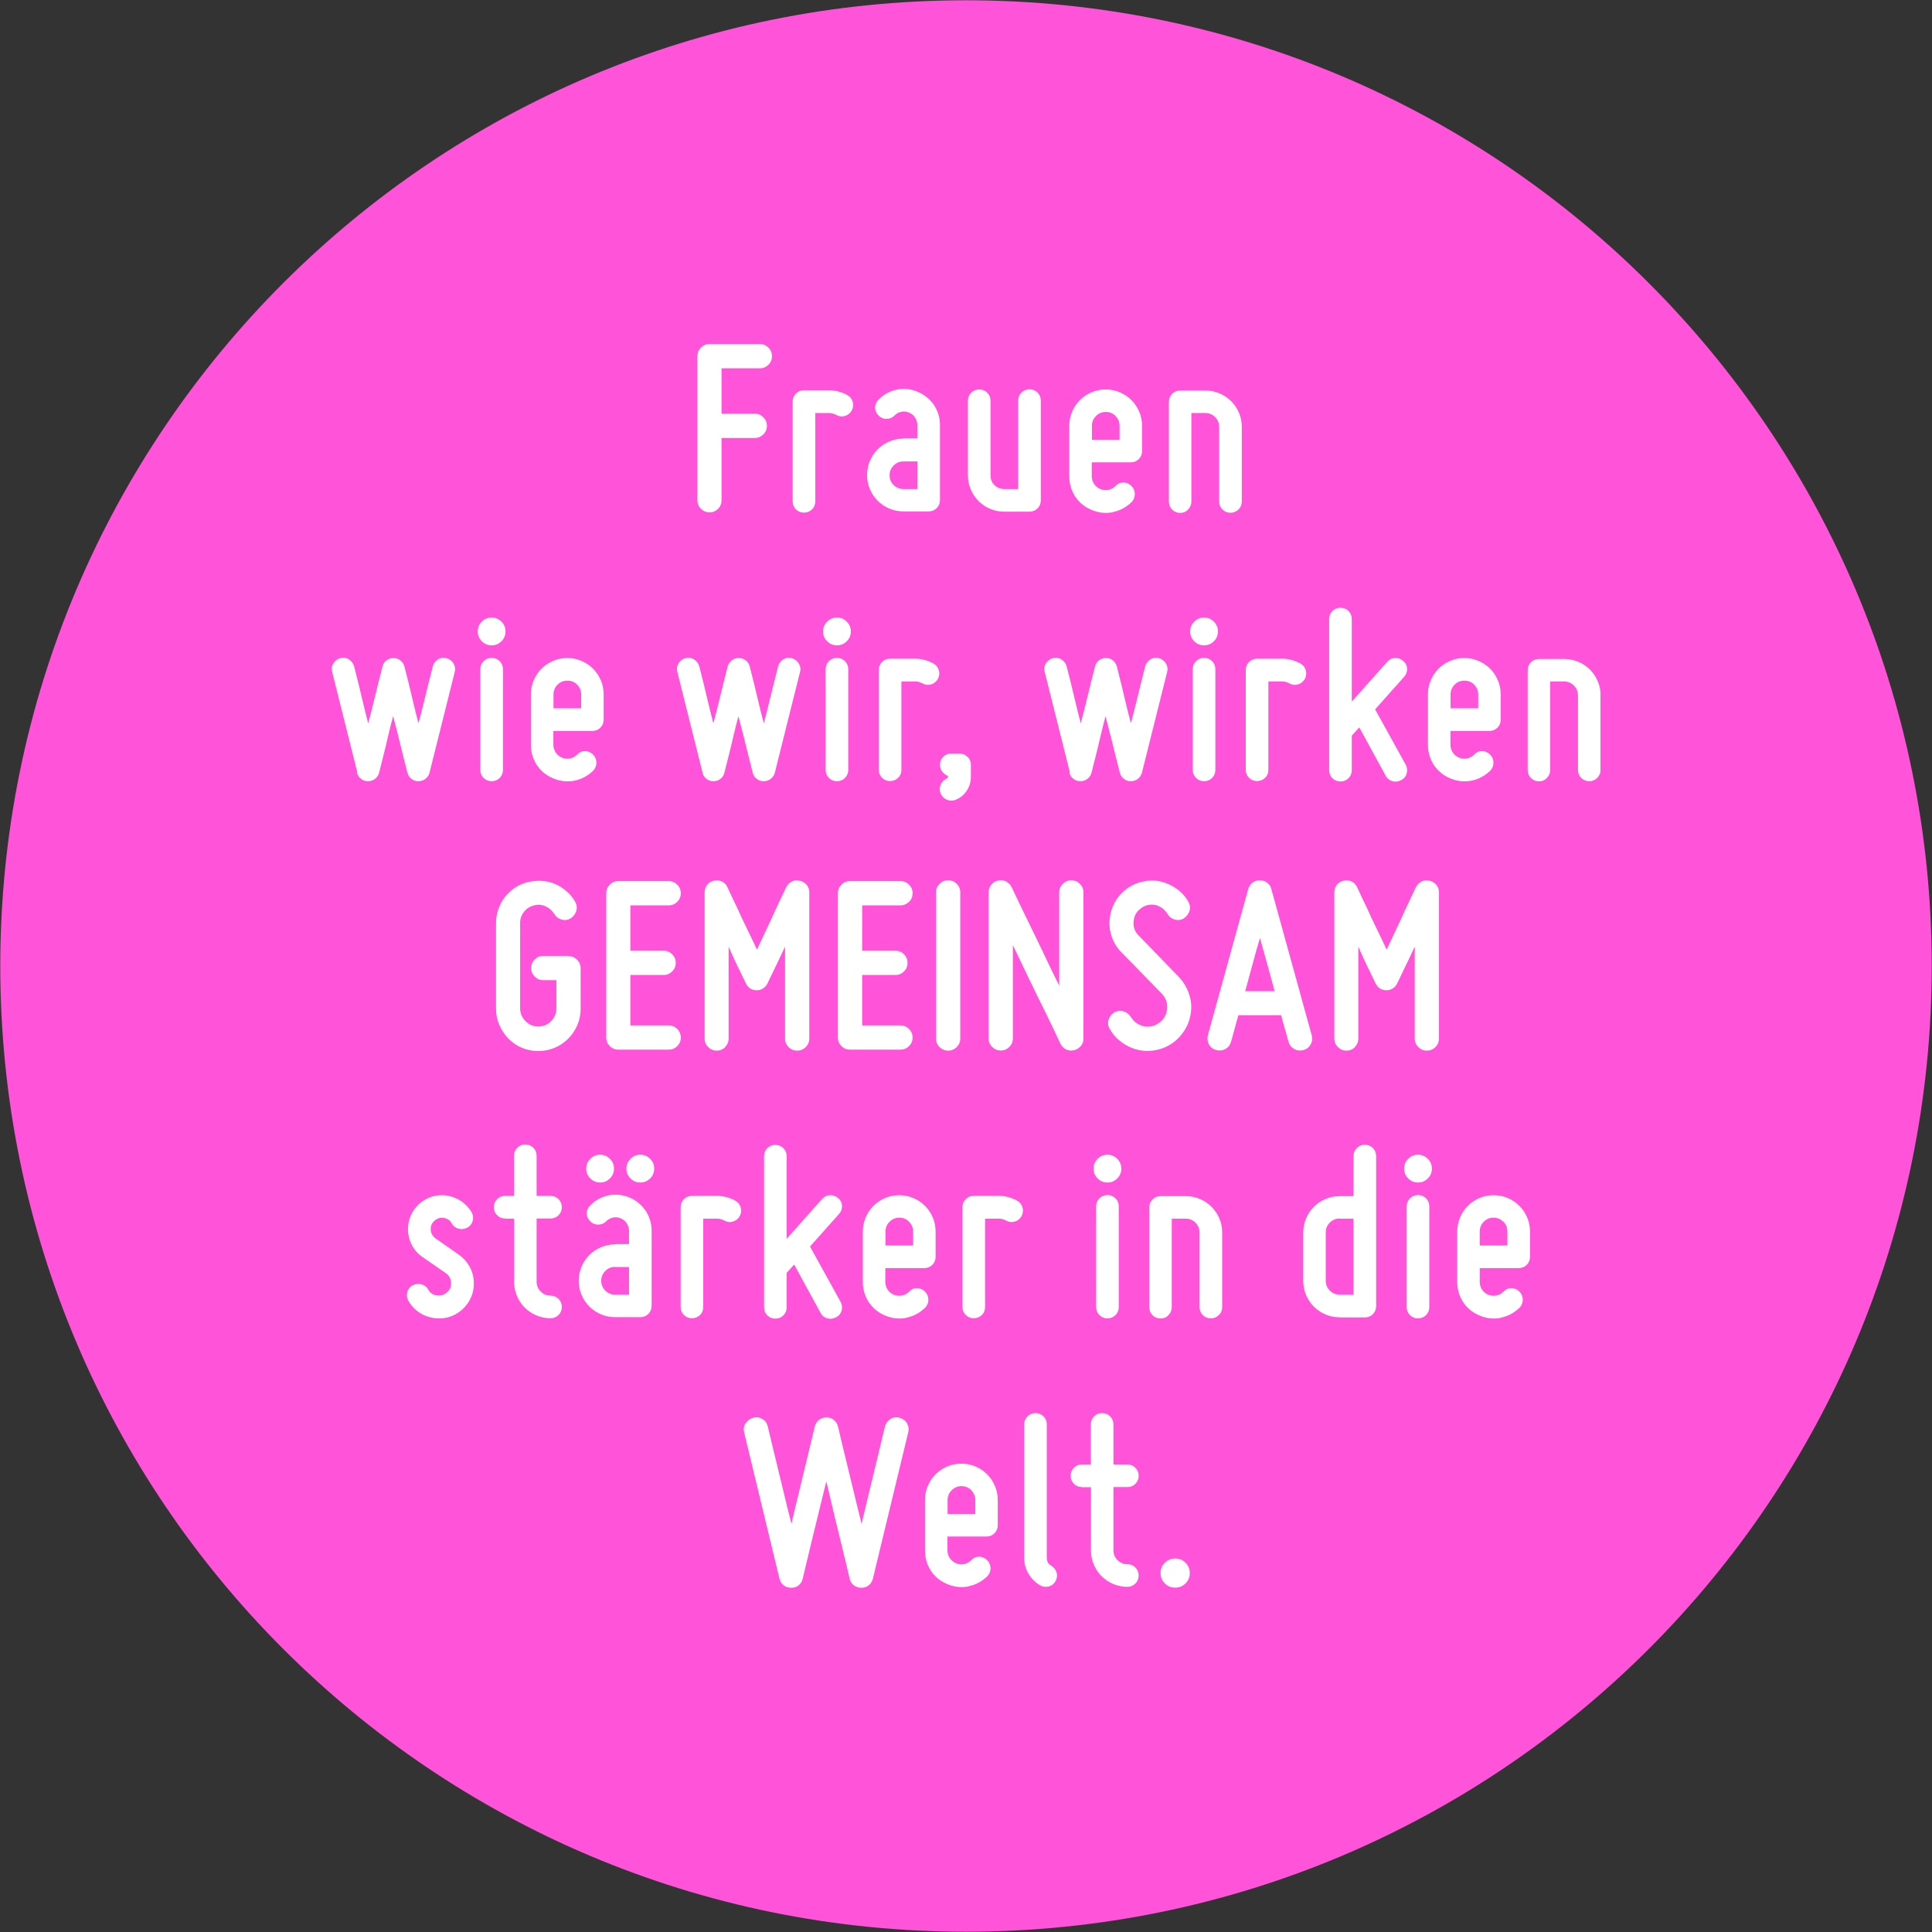 <svg xmlns="http://www.w3.org/2000/svg" xmlns:xlink="http://www.w3.org/1999/xlink" viewBox="0 0 141.78 141.78"><rect x="0" y="0" width="141.78" height="141.78" fill="#333333" stroke="none"/><defs><style> .cls-1 { clip-path: url(#clippath); } .cls-2 { fill: none; } .cls-2, .cls-3, .cls-4 { stroke-width: 0px; } .cls-5 { clip-path: url(#clippath-1); } .cls-6 { clip-path: url(#clippath-4); } .cls-7 { clip-path: url(#clippath-3); } .cls-8 { clip-path: url(#clippath-2); } .cls-3 { fill: #fff; } .cls-9 { display: none; } .cls-4 { fill: #ff53d9; } </style><clipPath id="clippath"><rect class="cls-2" x="24.33" y="25.27" width="93.12" height="91.25"></rect></clipPath><clipPath id="clippath-1"><rect class="cls-2" y="1008.46" width="106.26" height="71.54"></rect></clipPath><clipPath id="clippath-2"><rect class="cls-2" x="17.76" y="35.12" width="106.26" height="71.54"></rect></clipPath><clipPath id="clippath-3"><rect class="cls-2" x="18.91" y="25.27" width="103.96" height="91.25"></rect></clipPath><clipPath id="clippath-4"><rect class="cls-2" x="24.31" y="44.97" width="93.16" height="51.84"></rect></clipPath></defs><g id="Kreis"><path class="cls-4" d="M70.89,141.76c39.14,0,70.87-31.73,70.87-70.87S110.03.02,70.89.02.02,31.75.02,70.89s31.73,70.87,70.87,70.87"></path></g><g id="Ebene_3" data-name="Ebene 3"><g class="cls-1"><path class="cls-3" d="M85.48,116.2c.21.21.46.31.76.31s.55-.1.76-.31c.21-.21.31-.46.31-.76s-.1-.55-.31-.76c-.21-.21-.46-.31-.76-.31s-.55.11-.76.31c-.21.21-.31.46-.31.76s.1.55.31.76M79.41,109.14h.65v4.64c0,.37.07.72.21,1.04.14.33.33.61.57.85.24.24.52.43.85.57.33.14.68.21,1.04.21.23,0,.43-.08.59-.24.16-.16.24-.36.24-.59s-.08-.43-.24-.59-.36-.24-.59-.24c-.28,0-.52-.1-.72-.3-.2-.2-.3-.44-.3-.72v-4.64h1.02c.23,0,.43-.08.59-.24s.24-.36.24-.59-.08-.43-.24-.59c-.16-.16-.36-.24-.59-.24h-1.02v-2.94c0-.23-.08-.43-.24-.59-.16-.16-.36-.24-.59-.24s-.43.08-.59.24-.24.36-.24.59v2.94h-.65c-.23,0-.43.08-.59.24-.16.16-.24.36-.24.59s.08.43.24.59.36.24.59.24M76.95,116.43c.22-.06.39-.18.5-.38.12-.21.15-.42.09-.64-.06-.21-.19-.38-.39-.51-.22-.12-.33-.31-.33-.56v-9.81c0-.23-.08-.43-.24-.59s-.36-.24-.59-.24-.42.08-.58.24-.25.36-.25.59v9.81c0,.41.11.79.32,1.15.21.36.49.64.85.85.2.11.41.14.63.08M71.27,109.36c.2.2.3.44.3.72v1.02h-2.03v-1.02c0-.28.1-.52.3-.72s.44-.3.72-.3.52.1.72.3M71.07,116.41c.52-.1.98-.35,1.38-.73.16-.17.24-.37.24-.59s-.08-.42-.24-.59c-.17-.17-.38-.26-.61-.26s-.41.09-.57.26c-.15.15-.32.24-.52.28-.2.04-.4.02-.59-.06-.2-.09-.35-.21-.46-.38-.11-.17-.17-.35-.17-.56v-1.02h2.86c.23,0,.43-.08.59-.24.16-.16.24-.36.24-.59v-1.85c0-.37-.07-.72-.21-1.04-.14-.33-.33-.61-.57-.85-.24-.24-.52-.43-.85-.57-.33-.14-.67-.21-1.04-.21s-.72.07-1.04.21c-.33.14-.61.33-.85.57-.24.24-.43.52-.57.85-.14.33-.21.67-.21,1.04v3.7c0,.55.15,1.05.44,1.5.29.44.7.77,1.22.98.51.21,1.02.26,1.54.16M54.71,104.45c-.13.21-.16.43-.1.67l2.59,10.72c.05.21.15.38.31.5s.34.18.56.18.39-.06.54-.18c.15-.12.26-.29.3-.5.18-.78.38-1.57.57-2.38.17-.7.36-1.47.56-2.3.2-.83.4-1.65.6-2.45.19.8.38,1.62.58,2.45.2.83.39,1.6.56,2.3.2.81.39,1.61.57,2.38.05.21.15.38.31.5.16.12.34.18.55.18s.39-.06.54-.18.26-.29.31-.5l2.59-10.72c.06-.23.03-.46-.09-.67-.12-.21-.31-.34-.55-.41-.25-.06-.47-.03-.67.1-.2.13-.34.32-.4.56-.18.78-.38,1.57-.57,2.38-.17.7-.36,1.47-.56,2.31-.2.84-.4,1.65-.58,2.44-.2-.79-.4-1.6-.6-2.44-.2-.84-.39-1.61-.56-2.31-.2-.81-.39-1.61-.57-2.38-.05-.21-.15-.38-.31-.5-.15-.12-.33-.18-.54-.18s-.39.06-.55.18-.26.29-.31.5c-.19.78-.38,1.57-.57,2.38-.17.7-.36,1.47-.56,2.31-.2.84-.4,1.65-.58,2.44-.2-.79-.4-1.6-.6-2.44-.2-.84-.39-1.61-.56-2.31-.2-.81-.39-1.61-.57-2.38-.06-.25-.19-.44-.4-.56-.2-.13-.43-.16-.67-.1-.23.06-.42.2-.54.41"></path><path class="cls-3" d="M110.33,89.66c.2.2.29.44.29.72v1.02h-2.03v-1.02c0-.28.1-.52.29-.72.2-.2.44-.3.72-.3s.52.1.72.3M110.13,96.7c.52-.1.98-.35,1.38-.73.16-.17.24-.37.24-.59s-.08-.42-.24-.59c-.17-.17-.38-.26-.61-.26-.22,0-.41.09-.57.26-.15.15-.32.24-.52.28-.2.04-.39.02-.59-.05-.2-.09-.35-.21-.46-.38-.11-.17-.17-.35-.17-.56v-1.02h2.86c.23,0,.43-.08.59-.24.16-.16.24-.36.24-.59v-1.85c0-.37-.07-.72-.21-1.04-.14-.33-.33-.61-.57-.85s-.52-.43-.85-.57c-.33-.14-.67-.21-1.04-.21s-.72.07-1.04.21c-.33.14-.61.33-.85.57-.24.24-.43.52-.57.85-.14.33-.21.67-.21,1.04v3.69c0,.56.15,1.05.44,1.5.3.44.7.77,1.22.98.5.21,1.02.26,1.54.16M104.89,95.92v-7.39c0-.23-.08-.43-.24-.59-.16-.16-.36-.24-.59-.24s-.43.08-.59.24c-.16.16-.24.36-.24.59v7.39c0,.23.08.43.24.59.16.16.36.24.59.24s.43-.08.59-.24c.16-.16.24-.36.24-.59M104.78,86.48c.2-.2.3-.44.3-.72s-.1-.52-.3-.72c-.2-.2-.44-.3-.72-.3s-.52.1-.72.3c-.2.2-.3.44-.3.72s.1.52.3.72c.2.2.44.3.72.3s.52-.1.72-.3M98.31,89.43h1.02v5.58h-1.02c-.28,0-.52-.1-.72-.3-.2-.2-.3-.44-.3-.72v-3.55c0-.28.1-.52.3-.72.2-.2.44-.3.72-.3M98.31,96.68h1.85c.23,0,.43-.08.59-.24.16-.16.24-.36.24-.59v-11.01c0-.23-.08-.43-.24-.59-.16-.16-.36-.24-.59-.24s-.43.08-.59.24c-.16.16-.24.36-.24.59v2.94h-1.02c-.37,0-.72.07-1.04.21-.33.14-.61.33-.85.57-.24.24-.43.52-.57.85-.14.33-.21.67-.21,1.04v3.55c0,.37.07.72.21,1.04.14.33.33.61.57.85.24.24.52.43.85.57.33.14.67.21,1.04.21M85.74,96.51c.17-.16.25-.36.25-.59v-6.49h1.02c.28,0,.52.1.72.3.2.2.3.44.3.72v5.47c0,.23.08.43.24.59.16.16.36.24.59.24.22,0,.42-.08.58-.24.17-.16.25-.36.25-.59v-5.47c0-.37-.07-.72-.21-1.04-.14-.33-.33-.61-.57-.85-.24-.24-.52-.43-.85-.57-.33-.14-.67-.21-1.04-.21h-1.85c-.23,0-.43.08-.59.24s-.24.36-.24.59v7.32c0,.23.08.43.24.59.16.16.36.24.59.24s.42-.08.58-.24M82.1,95.92v-7.39c0-.23-.08-.43-.24-.59-.16-.16-.36-.24-.59-.24s-.43.08-.59.24-.24.36-.24.59v7.39c0,.23.08.43.24.59.16.16.36.24.59.24s.43-.08.59-.24c.16-.16.24-.36.24-.59M81.99,86.48c.2-.2.3-.44.3-.72s-.1-.52-.3-.72c-.2-.2-.44-.3-.72-.3s-.52.1-.72.3c-.2.2-.3.44-.3.72s.1.52.3.72c.2.2.44.3.72.3s.52-.1.72-.3M72.05,96.51c.16-.16.24-.36.24-.59v-6.49h1.02c.16,0,.33.04.5.13.21.12.42.15.64.09.22-.06.39-.19.51-.39.11-.21.14-.42.08-.64-.06-.22-.19-.39-.4-.51-.43-.23-.88-.35-1.33-.35h-1.85c-.23,0-.43.08-.59.24-.16.16-.24.36-.24.59v7.32c0,.23.08.43.24.59.16.16.36.24.59.24s.43-.08.59-.24M66.71,89.66c.2.2.3.44.3.72v1.02h-2.03v-1.02c0-.28.1-.52.3-.72.2-.2.44-.3.72-.3s.52.1.72.3M66.51,96.7c.52-.1.98-.35,1.38-.73.16-.17.24-.37.24-.59s-.08-.42-.24-.59c-.17-.17-.38-.26-.61-.26s-.41.09-.57.26c-.15.15-.32.24-.52.28-.2.04-.39.02-.59-.05-.2-.09-.35-.21-.46-.38-.11-.17-.17-.35-.17-.56v-1.02h2.86c.23,0,.43-.08.59-.24.16-.16.24-.36.24-.59v-1.85c0-.37-.07-.72-.21-1.04-.14-.33-.33-.61-.57-.85-.24-.24-.52-.43-.85-.57-.33-.14-.68-.21-1.04-.21s-.72.07-1.04.21c-.33.14-.61.33-.85.57-.24.24-.43.52-.57.85-.14.33-.21.67-.21,1.04v3.69c0,.56.15,1.05.44,1.5.3.44.7.77,1.22.98.51.21,1.02.26,1.54.16M59.45,91.47l2.12-2.38c.16-.17.23-.37.22-.6-.01-.23-.1-.42-.28-.56-.17-.16-.37-.23-.6-.22-.23.01-.42.1-.58.28l-2.6,2.92v-6.06c0-.23-.08-.43-.24-.59-.16-.16-.36-.24-.59-.24s-.43.08-.59.24c-.16.16-.24.36-.24.59v11.09c0,.23.08.43.24.59.16.16.36.24.59.24s.43-.08.59-.24c.16-.16.24-.36.24-.59v-2.53l.55-.61,1.94,3.55c.11.21.28.34.5.4.22.06.43.03.63-.08.21-.1.34-.26.41-.48.06-.22.04-.44-.07-.65l-2.24-4.05ZM51.37,96.51c.16-.16.24-.36.24-.59v-6.49h1.02c.16,0,.33.04.5.13.21.12.42.15.64.09.22-.06.38-.19.51-.39.11-.21.14-.42.08-.64-.06-.22-.19-.39-.4-.51-.43-.23-.88-.35-1.33-.35h-1.85c-.23,0-.43.08-.59.24s-.24.36-.24.59v7.32c0,.23.08.43.24.59.16.16.36.24.59.24s.43-.08.59-.24M44.76,86.48c.2-.2.3-.44.3-.72s-.1-.52-.3-.72c-.2-.2-.44-.3-.72-.3s-.52.1-.72.3c-.2.2-.3.44-.3.72s.1.52.3.72c.2.2.44.3.72.3s.52-.1.72-.3M46.27,86.48c.2.2.44.3.72.3s.52-.1.72-.3c.2-.2.3-.44.3-.72s-.1-.52-.3-.72c-.2-.2-.44-.3-.72-.3s-.52.1-.72.3c-.2.2-.3.44-.3.72s.1.52.3.72M45.14,92.98h1.02v2.03h-1.02c-.28,0-.52-.1-.72-.3-.2-.2-.3-.44-.3-.72s.1-.52.3-.72c.2-.2.44-.3.72-.3M45.14,91.32c-.37,0-.72.07-1.04.21-.33.14-.61.33-.85.57-.24.24-.43.52-.57.85-.14.33-.21.67-.21,1.04s.07.72.21,1.04c.14.33.33.61.57.85s.52.43.85.57c.33.14.67.21,1.04.21h1.85c.23,0,.43-.08.59-.24.16-.16.24-.36.24-.59v-5.51c0-.54-.15-1.03-.44-1.47-.3-.44-.69-.76-1.18-.97-.51-.21-1.02-.26-1.53-.16-.52.11-.97.35-1.35.73-.17.17-.26.37-.26.59s.09.42.26.59c.16.16.35.24.57.24.23,0,.43-.08.59-.24.15-.15.32-.24.51-.28.19-.04.38-.02.56.06.18.07.33.19.44.36.11.17.17.35.17.55v.98h-1.02ZM37.08,89.43h.65v4.64c0,.37.07.72.21,1.04.14.33.33.61.57.85.24.24.52.43.85.57.33.14.67.21,1.04.21.23,0,.43-.08.59-.24.16-.16.24-.36.24-.59s-.08-.43-.24-.59c-.16-.16-.36-.24-.59-.24-.28,0-.52-.1-.72-.3-.2-.2-.3-.44-.3-.72v-4.64h1.02c.23,0,.43-.08.59-.24.16-.16.24-.36.24-.59s-.08-.43-.24-.59c-.16-.16-.36-.24-.59-.24h-1.02v-2.94c0-.23-.08-.43-.24-.59s-.36-.24-.59-.24-.43.08-.59.24c-.16.16-.24.36-.24.59v2.94h-.65c-.23,0-.43.08-.59.24-.16.16-.24.36-.24.59s.08.43.24.59c.16.16.36.24.59.24M32.07,95.07c-.3-.04-.51-.18-.65-.44-.11-.2-.28-.32-.5-.38-.22-.06-.44-.03-.65.08-.2.11-.32.28-.38.5-.06.22-.03.43.08.63.2.35.45.62.77.84.31.22.67.35,1.06.42.39.06.78.04,1.15-.07.37-.11.7-.3.98-.56.3-.27.51-.58.66-.94s.2-.73.18-1.13c-.02-.39-.13-.76-.32-1.09-.19-.33-.45-.62-.77-.85l-1.72-1.2c-.21-.16-.33-.37-.35-.63-.02-.27.07-.49.28-.67.21-.18.44-.25.68-.2.26.04.46.17.59.41.11.2.28.32.5.38.22.06.43.03.63-.08.21-.11.34-.28.4-.5.06-.22.03-.43-.08-.63-.2-.33-.45-.6-.76-.81-.31-.21-.65-.34-1.02-.41-.38-.06-.75-.04-1.11.07s-.68.29-.96.54c-.28.26-.5.56-.64.91-.14.35-.2.72-.18,1.1.03.38.13.74.31,1.06.18.33.43.6.74.82l1.74,1.2c.22.15.35.38.37.68.02.3-.07.54-.3.72-.22.2-.47.27-.74.22"></path><path class="cls-3" d="M99.42,76.84c.17-.17.26-.38.26-.63v-6.74c.15.33.29.66.44.98.15.32.28.6.41.85.14.29.27.58.41.85.16.34.43.52.81.52.17,0,.33-.05.47-.14.14-.09.25-.22.32-.38.14-.27.27-.55.41-.85.12-.25.26-.53.41-.85.15-.32.3-.65.46-.98v6.74c0,.25.09.46.26.63.17.17.38.26.63.26s.46-.09.63-.26c.17-.17.26-.38.26-.63v-10.72c0-.21-.06-.39-.19-.55-.13-.16-.3-.26-.51-.31-.21-.05-.4-.03-.58.06-.18.09-.32.24-.42.43-.26.54-.51,1.08-.76,1.61-.21.47-.44.96-.69,1.49-.25.52-.48,1.01-.69,1.47-.21-.46-.44-.94-.7-1.47-.26-.52-.49-1.02-.7-1.49-.26-.53-.51-1.06-.76-1.61-.09-.2-.22-.34-.41-.43-.18-.09-.38-.11-.59-.06-.21.05-.38.15-.5.31-.12.16-.18.35-.18.55v10.72c0,.25.09.46.26.63.17.17.38.26.63.26s.46-.09.63-.26M91.38,72.74c.17-.64.35-1.3.54-1.98.18-.68.36-1.32.54-1.92.17.6.35,1.24.54,1.92.19.68.36,1.34.54,1.98h-2.14ZM93.3,65.25c-.05-.2-.15-.35-.31-.47-.15-.12-.33-.18-.54-.18s-.39.06-.54.18c-.15.12-.26.27-.31.47l-2.96,10.72c-.06.25-.03.47.08.68.12.21.29.34.53.41.25.06.47.03.68-.08.21-.12.34-.29.41-.53.05-.15.1-.33.15-.54.05-.17.1-.38.17-.62.06-.24.14-.5.22-.79h3.14c.07.28.14.55.21.79.07.24.13.45.18.62.05.21.1.39.15.54.06.23.2.41.41.53.21.12.44.14.68.08.23-.06.41-.2.53-.41.12-.21.14-.44.08-.68l-2.96-10.72ZM83.93,75.31c-.42-.1-.73-.33-.94-.68-.14-.21-.32-.35-.55-.41-.23-.07-.46-.04-.67.08-.21.12-.35.31-.42.55-.07.24-.03.47.1.67.22.4.52.72.89.99.37.26.78.45,1.24.55.46.09.91.08,1.35-.02.44-.1.85-.29,1.22-.57.36-.28.65-.62.87-1.02.22-.39.35-.82.39-1.29.04-.46-.03-.9-.19-1.33s-.4-.81-.72-1.15l-2.94-3.03c-.28-.28-.41-.62-.37-1.02.03-.41.2-.73.52-.96.32-.25.68-.33,1.07-.26.38.1.68.31.89.65.12.21.3.35.54.42.23.07.46.04.66-.08.21-.14.35-.32.42-.55.07-.23.04-.46-.08-.67-.22-.39-.51-.72-.88-.97-.36-.25-.76-.43-1.19-.53-.43-.09-.86-.08-1.3.02-.44.1-.83.28-1.19.55-.36.27-.64.6-.85.99-.21.39-.33.8-.37,1.25-.04.44.02.88.17,1.29.15.42.38.79.7,1.11l2.96,3.03c.3.32.43.69.39,1.11-.02.21-.08.4-.17.57-.09.17-.22.32-.39.44-.33.26-.72.35-1.15.28M79.32,76.77c.13-.16.19-.35.19-.56v-10.72c0-.25-.09-.46-.26-.63-.17-.17-.38-.26-.63-.26s-.45.09-.63.26c-.17.17-.26.38-.26.63v6.84c-.4-.8-.8-1.63-1.2-2.48-.41-.85-.78-1.63-1.13-2.33-.41-.83-.79-1.63-1.16-2.42-.1-.19-.24-.32-.42-.42-.18-.09-.37-.11-.58-.06-.21.05-.38.15-.5.31-.12.16-.19.35-.19.55v10.72c0,.25.09.46.26.63.17.17.38.26.63.26s.46-.09.63-.26c.17-.17.26-.38.26-.63v-6.84c.38.8.78,1.63,1.19,2.48.41.85.79,1.63,1.14,2.33.41.83.79,1.63,1.16,2.42.09.19.22.32.41.42.18.09.38.11.59.06.2-.05.36-.15.49-.31M70.21,76.84c.17-.17.26-.38.26-.63v-10.72c0-.25-.09-.46-.26-.63-.17-.17-.38-.26-.63-.26s-.46.09-.63.26c-.17.17-.26.38-.26.63v10.72c0,.25.09.46.26.63.17.17.38.26.63.26s.46-.09.63-.26M61.49,65.57v10.57c0,.25.09.46.26.63.17.17.38.26.63.26h3.7c.25,0,.45-.09.63-.26.17-.17.26-.38.26-.63s-.09-.45-.26-.63c-.17-.17-.38-.26-.63-.26h-2.81v-3.7h2.44c.25,0,.46-.09.63-.26.17-.17.26-.38.26-.63s-.09-.46-.26-.63c-.17-.17-.38-.26-.63-.26h-2.44v-3.33h2.81c.25,0,.45-.09.63-.26s.26-.38.26-.63-.09-.46-.26-.63-.38-.26-.63-.26h-3.7c-.25,0-.46.09-.63.26-.17.17-.26.38-.26.63M53.21,76.84c.17-.17.26-.38.26-.63v-6.74c.15.33.3.66.44.98.15.32.28.6.41.85.14.29.27.58.41.85.16.34.43.52.81.52.17,0,.33-.05.47-.14.14-.09.25-.22.32-.38.13-.27.27-.55.41-.85.12-.25.26-.53.41-.85.15-.32.3-.65.46-.98v6.74c0,.25.09.46.26.63.17.17.38.26.63.26s.46-.09.63-.26c.17-.17.26-.38.26-.63v-10.72c0-.21-.06-.39-.19-.55-.13-.16-.3-.26-.51-.31-.21-.05-.4-.03-.58.06-.18.09-.32.24-.42.43-.26.54-.51,1.08-.76,1.61-.21.47-.44.96-.69,1.49-.25.52-.48,1.01-.69,1.47-.21-.46-.44-.94-.7-1.47-.26-.52-.49-1.02-.7-1.49-.26-.53-.51-1.06-.76-1.61-.09-.2-.22-.34-.41-.43-.18-.09-.38-.11-.59-.06-.21.05-.38.15-.5.31-.12.16-.18.35-.18.55v10.72c0,.25.09.46.26.63.17.17.38.26.63.26s.45-.09.63-.26M44.49,65.57v10.57c0,.25.09.46.26.63s.38.26.63.26h3.69c.25,0,.46-.09.63-.26.17-.17.26-.38.26-.63s-.09-.45-.26-.63c-.17-.17-.38-.26-.63-.26h-2.81v-3.7h2.44c.25,0,.45-.09.63-.26.17-.17.26-.38.26-.63s-.09-.46-.26-.63c-.17-.17-.38-.26-.63-.26h-2.44v-3.33h2.81c.25,0,.46-.09.63-.26.17-.17.26-.38.26-.63s-.09-.46-.26-.63c-.17-.17-.38-.26-.63-.26h-3.69c-.25,0-.46.09-.63.26-.17.17-.26.38-.26.63M41.72,70.15h-1.85c-.25,0-.46.09-.63.26-.17.17-.26.38-.26.63s.09.46.26.63c.17.17.38.26.63.26h.96v2.07c0,.37-.13.68-.39.94-.26.26-.57.39-.94.39s-.67-.13-.93-.39c-.26-.26-.4-.57-.4-.94v-6.28c0-.3.09-.56.28-.8.18-.24.43-.4.72-.47.28-.09.56-.07.84.05.28.12.5.31.66.56.12.21.3.35.54.42.23.07.45.04.66-.08.21-.14.35-.32.42-.55.07-.23.04-.46-.08-.67-.17-.31-.39-.57-.65-.79-.26-.22-.54-.4-.85-.53-.31-.13-.63-.2-.98-.22-.34-.02-.68.02-1.02.1-.35.09-.66.23-.94.42-.28.19-.53.42-.73.68-.2.27-.36.56-.47.89-.11.33-.17.66-.17,1.01v6.28c0,.43.08.83.25,1.21.17.38.39.71.66.99.28.28.6.51.98.67.38.16.78.24,1.21.24s.83-.08,1.21-.24c.38-.16.7-.38.99-.67.28-.28.5-.61.67-.99.16-.38.24-.78.24-1.21v-2.96c0-.25-.09-.46-.26-.63-.17-.17-.38-.26-.63-.26"></path><path class="cls-3" d="M113.51,57.09c.17-.16.25-.36.25-.59v-6.49h1.02c.28,0,.52.1.72.3s.3.44.3.72v5.47c0,.23.08.43.24.59.16.16.36.24.59.24s.42-.08.58-.24.25-.36.25-.59v-5.47c0-.37-.07-.72-.21-1.04-.14-.33-.33-.61-.57-.85-.24-.24-.52-.43-.85-.57-.33-.14-.67-.21-1.04-.21h-1.85c-.23,0-.43.08-.59.24-.16.16-.24.36-.24.59v7.32c0,.23.08.43.24.59.16.16.36.24.59.24s.42-.08.58-.24M108.18,50.24c.2.2.3.44.3.72v1.02h-2.03v-1.02c0-.28.1-.52.3-.72.2-.2.44-.29.72-.29s.52.1.72.29M107.98,57.29c.52-.1.98-.35,1.38-.73.16-.17.24-.37.24-.59s-.08-.42-.24-.59c-.17-.17-.38-.26-.61-.26s-.41.09-.57.26c-.15.15-.32.24-.52.28s-.39.02-.59-.06c-.2-.09-.35-.21-.46-.38-.11-.17-.17-.35-.17-.56v-1.02h2.86c.23,0,.43-.08.59-.24.16-.16.24-.36.24-.59v-1.85c0-.37-.07-.72-.21-1.04-.14-.33-.33-.61-.57-.85-.24-.24-.52-.43-.85-.57-.33-.14-.68-.21-1.04-.21s-.72.07-1.04.21c-.33.14-.61.33-.85.57-.24.24-.43.52-.57.85-.14.33-.21.67-.21,1.04v3.69c0,.55.15,1.05.44,1.5.3.44.7.77,1.22.98.51.21,1.02.26,1.54.16M100.92,52.05l2.12-2.38c.16-.17.23-.37.22-.6-.01-.23-.11-.42-.28-.56-.17-.16-.37-.23-.6-.22-.23.01-.42.1-.58.28l-2.6,2.92v-6.06c0-.23-.08-.43-.24-.59-.16-.16-.36-.24-.59-.24s-.43.08-.59.24c-.16.16-.24.36-.24.59v11.09c0,.23.08.43.24.59.16.16.36.24.59.24s.43-.08.59-.24c.16-.16.24-.36.24-.59v-2.53l.55-.61,1.94,3.55c.11.21.28.34.5.4.22.06.43.03.63-.08.21-.1.34-.26.41-.48.06-.22.04-.44-.07-.65l-2.24-4.05ZM92.84,57.09c.16-.16.24-.36.24-.59v-6.49h1.02c.16,0,.33.04.5.13.21.12.42.15.64.09.21-.06.38-.19.51-.39.11-.21.14-.42.08-.64-.06-.22-.19-.39-.4-.51-.43-.23-.88-.35-1.33-.35h-1.85c-.23,0-.43.08-.59.24-.16.16-.24.36-.24.59v7.32c0,.23.08.43.24.59.16.16.36.24.59.24s.43-.08.59-.24M89.19,56.5v-7.39c0-.23-.08-.43-.24-.59-.16-.16-.36-.24-.59-.24s-.43.08-.59.24c-.16.16-.24.36-.24.59v7.39c0,.23.08.43.24.59.16.16.36.24.59.24s.43-.08.59-.24c.16-.16.24-.36.24-.59M89.08,47.06c.2-.2.3-.44.3-.72s-.1-.52-.3-.72-.44-.3-.72-.3-.52.1-.72.3c-.2.2-.3.44-.3.72s.1.52.3.72c.2.2.44.3.72.3s.52-.1.72-.3M78.48,56.71c.05.19.15.34.3.45.15.12.31.17.5.17.2,0,.37-.06.52-.17.15-.12.25-.27.3-.45.1-.41.21-.84.33-1.31.1-.39.21-.84.32-1.33.12-.49.24-1,.38-1.51.14.52.26,1.02.39,1.51s.23.94.33,1.33c.12.47.23.91.33,1.31.05.19.15.34.3.45.15.12.31.17.5.17.2,0,.37-.06.52-.17.15-.12.25-.27.3-.45l1.85-7.39c.06-.22.03-.43-.09-.63s-.3-.33-.52-.39c-.22-.06-.43-.03-.62.09-.19.12-.32.29-.38.52-.1.41-.21.84-.33,1.31-.1.39-.21.84-.33,1.34s-.25,1.01-.39,1.52c-.14-.52-.26-1.03-.38-1.52-.12-.5-.23-.94-.32-1.34-.12-.47-.23-.91-.33-1.31-.05-.18-.15-.34-.29-.45-.15-.12-.32-.17-.52-.17-.19,0-.35.06-.5.17-.15.12-.25.27-.29.45-.1.41-.21.84-.33,1.31-.1.39-.21.84-.33,1.34-.12.5-.25,1.01-.39,1.52-.14-.52-.26-1.03-.38-1.52-.12-.5-.23-.94-.32-1.34-.12-.47-.23-.91-.33-1.31-.06-.22-.19-.39-.39-.52-.2-.12-.41-.15-.63-.09-.22.06-.39.19-.51.39-.12.2-.15.41-.08.63l1.85,7.39ZM69.03,57.59c-.09.21-.09.42,0,.65.1.21.25.36.46.45.21.09.42.09.65,0,.33-.14.6-.35.8-.66.2-.3.31-.64.31-1.01v-.89c0-.23-.08-.43-.25-.59-.17-.16-.37-.24-.6-.24h-.59c-.23,0-.43.08-.59.24s-.24.36-.24.59c0,.19.06.35.17.5s.25.25.42.31v.07s-.02.09-.07.11c-.22.1-.38.25-.47.46M65.91,57.09c.16-.16.24-.36.24-.59v-6.49h1.02c.16,0,.33.04.5.13.21.12.42.15.64.09.22-.06.39-.19.51-.39.11-.21.14-.42.08-.64-.06-.22-.19-.39-.4-.51-.43-.23-.87-.35-1.33-.35h-1.85c-.23,0-.43.08-.59.24-.16.16-.24.36-.24.59v7.32c0,.23.08.43.24.59s.36.24.59.24.43-.08.59-.24M62.25,56.5v-7.39c0-.23-.08-.43-.24-.59-.16-.16-.36-.24-.59-.24s-.43.08-.59.24c-.16.16-.24.36-.24.59v7.39c0,.23.08.43.24.59s.36.24.59.24.43-.08.59-.24.24-.36.24-.59M62.14,47.06c.2-.2.3-.44.3-.72s-.1-.52-.3-.72c-.2-.2-.44-.3-.72-.3s-.52.1-.72.3c-.2.2-.3.44-.3.72s.1.52.3.72c.2.2.44.3.72.3s.52-.1.72-.3M51.55,56.71c.05.19.15.34.3.45.15.12.31.17.5.17.2,0,.37-.06.52-.17.15-.12.25-.27.29-.45.1-.41.21-.84.33-1.31.1-.39.21-.84.32-1.33.12-.49.24-1,.38-1.51.13.52.26,1.02.39,1.51.12.49.23.94.33,1.33.12.47.23.91.33,1.31.05.19.15.34.3.45.15.12.31.17.5.17.2,0,.37-.06.52-.17.15-.12.25-.27.3-.45l1.85-7.39c.06-.22.03-.43-.09-.63s-.3-.33-.52-.39c-.22-.06-.43-.03-.62.09-.19.12-.32.29-.38.52-.1.41-.21.84-.33,1.31-.1.39-.21.84-.33,1.34-.12.5-.25,1.01-.39,1.52-.14-.52-.26-1.03-.38-1.52-.12-.5-.23-.94-.32-1.34-.12-.47-.23-.91-.33-1.31-.05-.18-.15-.34-.3-.45-.15-.12-.32-.17-.52-.17-.19,0-.35.06-.5.17-.15.12-.25.27-.3.45-.1.41-.21.84-.33,1.31-.1.39-.21.84-.33,1.34s-.25,1.01-.39,1.52c-.14-.52-.26-1.03-.38-1.52s-.22-.94-.32-1.34c-.12-.47-.23-.91-.33-1.31-.06-.22-.19-.39-.39-.52-.2-.12-.41-.15-.63-.09-.22.06-.39.19-.51.39-.12.2-.14.41-.08.63l1.85,7.39ZM42.35,50.24c.2.2.3.44.3.72v1.02h-2.03v-1.02c0-.28.1-.52.3-.72.2-.2.44-.29.72-.29s.52.1.72.29M42.15,57.29c.52-.1.98-.35,1.38-.73.16-.17.24-.37.24-.59s-.08-.42-.24-.59c-.17-.17-.38-.26-.61-.26-.22,0-.41.09-.57.26-.15.15-.32.24-.52.28-.2.04-.39.02-.59-.06-.2-.09-.35-.21-.46-.38-.11-.17-.17-.35-.17-.56v-1.02h2.86c.23,0,.43-.08.59-.24.16-.16.24-.36.24-.59v-1.85c0-.37-.07-.72-.21-1.04-.14-.33-.33-.61-.57-.85-.24-.24-.52-.43-.85-.57-.33-.14-.67-.21-1.04-.21s-.72.07-1.04.21c-.33.14-.61.33-.85.57-.24.24-.43.52-.57.85-.14.33-.21.67-.21,1.04v3.69c0,.55.15,1.05.44,1.5.3.44.7.77,1.22.98.51.21,1.02.26,1.54.16M36.91,56.5v-7.39c0-.23-.08-.43-.24-.59-.16-.16-.36-.24-.59-.24s-.43.08-.59.24c-.16.16-.24.36-.24.59v7.39c0,.23.08.43.24.59.16.16.36.24.59.24s.43-.08.59-.24.24-.36.24-.59M36.8,47.06c.2-.2.3-.44.3-.72s-.1-.52-.3-.72c-.2-.2-.44-.3-.72-.3s-.52.1-.72.3c-.2.2-.3.44-.3.72s.1.52.3.72c.2.2.44.3.72.3s.52-.1.72-.3M26.2,56.71c.05.19.15.34.3.45.15.12.31.17.5.17.2,0,.37-.06.52-.17.15-.12.25-.27.3-.45.1-.41.21-.84.33-1.31.1-.39.21-.84.32-1.33s.24-1,.38-1.51c.14.52.27,1.02.39,1.51.12.49.23.94.33,1.33.12.47.23.91.33,1.31.05.19.15.34.3.45.15.12.31.17.5.17.2,0,.37-.06.52-.17.15-.12.25-.27.3-.45l1.85-7.39c.06-.22.03-.43-.09-.63s-.3-.33-.52-.39c-.22-.06-.43-.03-.62.09s-.32.29-.38.52c-.1.41-.21.84-.33,1.31-.1.39-.21.84-.33,1.34-.12.5-.25,1.01-.39,1.52-.14-.52-.26-1.03-.38-1.52s-.23-.94-.32-1.34c-.12-.47-.23-.91-.33-1.31-.05-.18-.15-.34-.3-.45-.15-.12-.32-.17-.52-.17-.18,0-.35.06-.5.17-.15.12-.25.27-.29.45-.1.41-.21.84-.33,1.31-.1.39-.21.84-.33,1.34-.12.5-.25,1.01-.39,1.52-.14-.52-.26-1.03-.38-1.52-.12-.5-.23-.94-.32-1.34-.12-.47-.23-.91-.33-1.31-.06-.22-.19-.39-.39-.52s-.41-.15-.63-.09c-.22.06-.39.19-.51.39s-.14.41-.08.63l1.85,7.39Z"></path><path class="cls-3" d="M87.18,37.39c.17-.16.25-.36.25-.59v-6.49h1.02c.28,0,.52.1.72.3s.3.44.3.72v5.47c0,.23.08.43.24.59s.36.24.59.24c.22,0,.42-.08.58-.24.17-.16.25-.36.25-.59v-5.47c0-.37-.07-.72-.21-1.04-.14-.33-.33-.61-.57-.85s-.52-.43-.85-.57c-.33-.14-.67-.21-1.04-.21h-1.85c-.23,0-.43.08-.59.24-.16.16-.24.36-.24.59v7.32c0,.23.08.43.24.59.16.16.36.24.59.24s.42-.08.58-.24M81.86,30.53c.2.2.3.44.3.72v1.02h-2.03v-1.02c0-.28.1-.52.3-.72.2-.2.44-.3.72-.3s.52.1.72.3M81.66,37.58c.52-.1.98-.35,1.38-.73.16-.17.24-.37.24-.59s-.08-.42-.24-.59c-.17-.17-.38-.26-.61-.26-.22,0-.41.09-.57.26-.15.15-.32.24-.52.28-.2.04-.39.02-.59-.06-.2-.09-.35-.21-.46-.38-.11-.17-.17-.35-.17-.56v-1.02h2.86c.23,0,.43-.08.59-.24.16-.16.24-.36.24-.59v-1.85c0-.37-.07-.72-.21-1.04-.14-.33-.33-.61-.57-.85-.24-.24-.52-.43-.85-.57-.33-.14-.67-.21-1.04-.21s-.72.07-1.04.21c-.33.14-.61.33-.85.57-.24.24-.43.52-.57.85-.14.33-.21.67-.21,1.04v3.7c0,.55.15,1.05.44,1.5.3.44.7.77,1.22.98.51.21,1.02.26,1.54.16M73.7,37.55h1.85c.23,0,.43-.08.59-.24.16-.16.24-.36.24-.59v-7.32c0-.23-.08-.43-.24-.59-.16-.16-.36-.24-.59-.24s-.43.08-.59.24c-.16.16-.24.36-.24.59v6.49h-1.02c-.28,0-.52-.1-.72-.29s-.29-.44-.29-.72v-5.47c0-.23-.08-.43-.24-.59-.16-.16-.36-.24-.59-.24s-.43.08-.59.24c-.16.16-.24.36-.24.59v5.47c0,.37.07.72.21,1.04.14.33.33.61.57.85.24.24.52.43.85.57.33.14.68.21,1.04.21M66.3,33.86h1.02v2.03h-1.02c-.28,0-.52-.1-.72-.29-.2-.2-.3-.44-.3-.72s.1-.52.3-.72c.2-.2.44-.3.72-.3M66.3,32.19c-.37,0-.72.07-1.04.21-.33.14-.61.33-.85.57-.24.24-.43.52-.57.85-.14.33-.21.68-.21,1.04s.07.72.21,1.04c.14.33.33.61.57.85.24.24.52.43.85.57.33.14.67.21,1.04.21h1.85c.23,0,.43-.08.59-.24.16-.16.24-.36.24-.59v-5.51c0-.54-.15-1.03-.44-1.47-.3-.44-.7-.76-1.2-.97-.49-.21-1-.26-1.51-.16-.52.1-.97.35-1.35.73-.17.17-.26.37-.26.59s.09.42.26.59c.16.16.35.24.57.24.23,0,.43-.08.59-.24.13-.15.3-.24.5-.28.2-.04.39-.02.57.06.18.07.33.19.44.36.11.17.17.35.17.54v.98h-1.02ZM59.59,37.39c.16-.16.24-.36.24-.59v-6.49h1.02c.16,0,.33.04.5.13.21.12.42.15.64.09.22-.06.38-.19.51-.39.11-.21.14-.42.08-.64-.06-.22-.19-.39-.4-.51-.43-.23-.88-.35-1.33-.35h-1.85c-.23,0-.43.08-.59.24-.16.16-.24.36-.24.59v7.32c0,.23.08.43.24.59.16.16.36.24.59.24s.43-.08.59-.24M52.69,37.35c.17-.17.26-.38.26-.63v-4.58h2.44c.25,0,.45-.09.63-.26.17-.17.26-.38.26-.63s-.09-.46-.26-.63c-.17-.17-.38-.26-.63-.26h-2.44v-3.33h2.81c.25,0,.46-.09.63-.26.17-.17.26-.38.26-.63s-.09-.46-.26-.63c-.17-.17-.38-.26-.63-.26h-3.69c-.25,0-.46.09-.63.26-.17.17-.26.38-.26.63v10.57c0,.25.09.46.26.63.17.17.38.26.63.26s.45-.09.63-.26"></path></g></g><g id="Ebene_2" data-name="Ebene 2" class="cls-9"><g class="cls-5"><path class="cls-3" d="M71.14,1079.69c.21.21.46.31.76.31s.55-.11.76-.31c.21-.21.31-.46.31-.76s-.11-.55-.31-.76c-.21-.21-.46-.31-.76-.31s-.55.11-.76.31c-.21.21-.31.46-.31.76s.1.55.31.76M65,1079.7c.17-.16.25-.36.25-.59v-6.48h1.02c.28,0,.52.1.72.3s.3.44.3.72v5.47c0,.23.08.43.24.59.16.16.36.24.59.24s.42-.08.58-.24c.17-.16.25-.36.25-.59v-5.47c0-.37-.07-.72-.21-1.04-.14-.33-.33-.61-.57-.85-.24-.24-.52-.43-.85-.57-.33-.14-.67-.21-1.04-.21h-1.85c-.23,0-.43.08-.59.24-.16.16-.24.36-.24.59v7.32c0,.23.08.43.24.59.16.16.36.24.59.24s.42-.08.58-.24M59.55,1072.85c.2.2.3.44.3.72v3.69c0,.28-.1.52-.3.72-.2.2-.44.29-.72.29s-.52-.1-.72-.29c-.2-.2-.3-.44-.3-.72v-3.69c0-.28.1-.52.3-.72.2-.2.44-.29.72-.29s.52.1.72.29M59.87,1079.73c.33-.14.61-.33.85-.57.24-.24.43-.52.57-.85.14-.33.21-.67.21-1.04v-3.69c0-.37-.07-.72-.21-1.04-.14-.33-.33-.61-.57-.85-.24-.24-.52-.43-.85-.57-.33-.14-.67-.21-1.04-.21s-.72.07-1.04.21c-.33.14-.61.33-.85.57-.24.24-.43.52-.57.85-.14.33-.21.67-.21,1.04v3.69c0,.37.07.72.21,1.04.14.33.33.61.57.85.24.24.52.43.85.57.33.14.67.21,1.04.21s.72-.07,1.04-.21M54.11,1079.11v-7.39c0-.23-.08-.43-.24-.59-.16-.16-.36-.24-.59-.24s-.43.08-.59.24-.24.36-.24.59v7.39c0,.23.08.43.24.59.16.16.36.24.59.24s.43-.08.59-.24c.16-.16.24-.36.24-.59M54,1069.67c.2-.2.3-.44.3-.72s-.1-.52-.3-.72c-.2-.2-.44-.3-.72-.3s-.52.1-.72.3c-.2.2-.3.44-.3.72s.1.52.3.72c.2.2.44.3.72.3s.52-.1.72-.3M47.81,1078.26c-.3-.04-.51-.18-.65-.44-.11-.2-.28-.32-.5-.38-.22-.06-.44-.03-.65.08-.2.11-.32.28-.38.5-.06.22-.03.43.08.63.2.35.45.63.77.84.31.22.67.35,1.06.42.39.06.78.04,1.14-.07.37-.11.7-.29.98-.55.3-.27.52-.58.66-.94.14-.36.2-.73.18-1.13-.02-.39-.13-.76-.32-1.09-.19-.33-.45-.62-.77-.85l-1.72-1.2c-.21-.16-.33-.37-.35-.63-.02-.27.07-.49.28-.66.21-.18.44-.25.68-.2.26.04.46.17.59.41.11.2.28.32.5.38.22.06.43.03.63-.08.21-.11.34-.28.4-.5.06-.22.03-.43-.08-.63-.2-.33-.45-.6-.76-.81-.31-.21-.65-.35-1.02-.41-.38-.06-.75-.04-1.11.07-.36.11-.68.29-.96.53-.28.26-.5.56-.64.91-.14.35-.2.72-.18,1.1.02.38.13.74.31,1.06.18.33.43.6.74.82l1.74,1.2c.22.15.34.38.37.68.02.3-.07.54-.3.72-.22.2-.47.27-.74.22M43.66,1079.11v-7.39c0-.23-.08-.43-.24-.59s-.36-.24-.59-.24-.43.08-.59.24-.24.36-.24.59v7.39c0,.23.08.43.24.59.16.16.36.24.59.24s.43-.08.59-.24c.16-.16.24-.36.24-.59M43.55,1069.67c.2-.2.3-.44.3-.72s-.1-.52-.3-.72c-.2-.2-.44-.3-.72-.3s-.52.1-.72.3c-.2.2-.3.44-.3.72s.1.52.3.72c.2.2.44.3.72.3s.52-.1.72-.3M35.45,1079.35c.06.2.17.35.32.47.15.12.34.18.54.18.2,0,.37-.06.53-.18.15-.12.26-.27.32-.47l2.96-10.72c.06-.25.03-.47-.08-.68-.12-.21-.3-.35-.55-.41-.23-.06-.46-.03-.67.08-.22.12-.35.29-.42.53-.25.88-.49,1.75-.72,2.64-.21.76-.44,1.59-.68,2.48-.25.89-.47,1.72-.68,2.51-.22-.79-.45-1.63-.7-2.51-.25-.89-.47-1.71-.68-2.48-.25-.89-.49-1.77-.72-2.64-.06-.23-.2-.41-.42-.53-.22-.12-.44-.15-.67-.08-.25.06-.43.2-.54.41-.12.21-.15.44-.08.68l2.96,10.72Z"></path><path class="cls-3" d="M100.79,1048.76v10.57c0,.25.09.46.26.63.17.17.38.26.63.26h3.69c.25,0,.46-.09.63-.26.17-.17.26-.38.26-.63s-.09-.46-.26-.63c-.17-.17-.38-.26-.63-.26h-2.81v-3.7h2.44c.25,0,.46-.09.63-.26.17-.17.26-.38.26-.63s-.09-.46-.26-.63c-.17-.17-.38-.26-.63-.26h-2.44v-3.33h2.81c.25,0,.46-.09.63-.26.17-.17.26-.38.26-.63s-.09-.45-.26-.63c-.17-.17-.38-.26-.63-.26h-3.69c-.25,0-.46.09-.63.26-.17.17-.26.38-.26.63M94.66,1060.22h3.69c.25,0,.46-.09.63-.26.17-.17.26-.38.26-.63s-.09-.46-.26-.63c-.17-.17-.38-.26-.63-.26h-2.81v-9.76c0-.25-.09-.45-.26-.63-.17-.17-.38-.26-.63-.26s-.46.09-.63.26c-.17.17-.26.38-.26.63v10.64c0,.25.09.46.26.63.17.17.38.26.63.26M87.63,1060.22h3.7c.25,0,.45-.09.63-.26.17-.17.26-.38.26-.63s-.09-.46-.26-.63c-.17-.17-.38-.26-.63-.26h-2.81v-9.76c0-.25-.09-.45-.26-.63-.17-.17-.38-.26-.63-.26s-.46.09-.63.26c-.17.17-.26.38-.26.63v10.64c0,.25.09.46.26.63.17.17.38.26.63.26M82.63,1049.96c.26.26.39.57.39.94v6.28c0,.37-.13.68-.39.94-.26.26-.57.39-.94.39s-.68-.13-.94-.39c-.26-.26-.39-.57-.39-.94v-6.28c0-.37.13-.68.39-.94.26-.26.57-.39.94-.39s.68.13.94.39M82.9,1060.05c.38-.16.71-.38.99-.66.28-.28.5-.61.67-.99.16-.38.24-.78.24-1.21v-6.28c0-.43-.08-.83-.24-1.21-.16-.38-.38-.7-.67-.99-.28-.28-.61-.5-.99-.66-.38-.16-.78-.24-1.21-.24s-.83.08-1.21.24c-.38.16-.71.38-.99.66-.28.28-.51.61-.67.99-.16.38-.24.78-.24,1.21v6.28c0,.43.08.83.24,1.21.16.38.38.7.67.99.28.28.61.5.99.66.38.16.78.24,1.21.24s.83-.08,1.21-.24M72.47,1059.65c.06.2.17.35.32.47s.34.18.54.18c.2,0,.37-.06.53-.18s.26-.27.32-.47l2.96-10.72c.06-.25.03-.47-.08-.68-.12-.21-.3-.34-.54-.41-.23-.06-.46-.03-.67.08-.22.12-.36.29-.42.53-.25.88-.49,1.75-.72,2.64-.21.76-.44,1.59-.68,2.48-.25.89-.48,1.72-.68,2.51-.22-.79-.46-1.63-.7-2.51-.25-.89-.47-1.71-.68-2.48-.25-.89-.49-1.77-.72-2.64-.06-.23-.2-.41-.42-.53-.22-.12-.44-.15-.67-.08-.25.06-.43.2-.54.41-.12.21-.14.44-.08.68l2.96,10.72ZM62.45,1047.88c-.25,0-.46.09-.63.26-.17.17-.26.38-.26.63s.09.46.26.63c.17.17.38.26.63.26h1.51v9.76c0,.25.09.46.26.63.17.17.38.26.63.26s.46-.09.63-.26c.17-.17.26-.38.26-.63v-9.76h1.51c.25,0,.46-.09.63-.26.17-.17.26-.38.26-.63s-.09-.45-.26-.63c-.17-.17-.38-.26-.63-.26h-4.8ZM56.31,1059.96c.17-.17.26-.38.26-.63v-4.58h2.44c.25,0,.46-.09.63-.26.17-.17.26-.38.26-.63s-.09-.46-.26-.63c-.17-.17-.38-.26-.63-.26h-2.44v-3.33h2.81c.25,0,.46-.09.63-.26s.26-.38.26-.63-.09-.45-.26-.63c-.17-.17-.38-.26-.63-.26h-3.7c-.25,0-.46.09-.63.26-.17.17-.26.38-.26.63v10.57c0,.25.09.46.26.63.17.17.38.26.63.26s.46-.09.63-.26M48.26,1055.93c.17-.64.35-1.3.54-1.98.19-.68.36-1.32.54-1.92.17.6.35,1.24.54,1.92.19.68.36,1.34.54,1.98h-2.14ZM50.18,1048.45c-.05-.2-.15-.35-.31-.47-.15-.12-.34-.18-.55-.18s-.39.06-.54.18c-.15.12-.26.27-.31.47l-2.96,10.72c-.06.25-.03.47.08.68s.29.34.53.41c.25.06.47.03.68-.08.21-.12.35-.29.41-.53.05-.15.1-.33.15-.54.05-.17.1-.38.17-.62.06-.24.14-.5.22-.78h3.14c.07.28.15.55.21.78.07.24.13.45.17.62.05.21.1.39.15.54.06.23.2.41.41.53.21.12.44.14.68.08.23-.06.41-.2.53-.41s.15-.44.08-.68l-2.96-10.72ZM39.64,1049.65h1.33c.37,0,.68.13.94.39.26.26.39.57.39.94v1.04c0,.37-.13.68-.39.94-.26.26-.57.39-.94.39h-1.33v-3.7ZM44.08,1052.01v-1.04c0-.43-.08-.83-.24-1.21-.16-.38-.38-.7-.67-.99-.28-.28-.61-.5-.99-.66-.38-.16-.78-.24-1.21-.24h-2.22c-.25,0-.46.09-.63.26-.17.17-.26.38-.26.63v10.64c0,.25.09.46.26.63.17.17.38.26.63.26s.46-.09.63-.26c.17-.17.26-.38.26-.63v-4.29h1l1.72,4.6c.1.23.26.4.47.5.22.1.44.1.67.02.23-.09.4-.24.51-.46.1-.22.11-.45,0-.68l-1.61-4.32c.51-.26.91-.63,1.21-1.12.3-.49.45-1.03.45-1.64M33.26,1053.1l2.77-3.9c.15-.21.2-.43.17-.68-.04-.24-.16-.43-.37-.56-.2-.14-.42-.19-.66-.15-.24.04-.43.15-.58.35l-3.2,4.49v-3.97c0-.25-.09-.45-.26-.63-.17-.17-.38-.26-.63-.26s-.46.09-.63.26c-.17.17-.26.38-.26.63v10.72c0,.25.09.46.26.63.17.17.38.26.63.26s.45-.09.63-.26c.17-.17.26-.38.26-.63v-3.7l.7-.96,2.42,5.04c.11.22.28.37.51.45s.45.07.67-.05c.22-.1.37-.26.45-.5.08-.23.07-.46-.03-.68l-2.86-5.91ZM21.95,1053.14c.2.2.3.44.3.72v1.02h-2.03v-1.02c0-.28.1-.52.3-.72.2-.2.44-.3.72-.3s.52.1.72.3M21.76,1060.19c.52-.1.98-.35,1.38-.73.16-.17.24-.37.24-.59s-.08-.42-.24-.59c-.17-.17-.38-.26-.61-.26s-.41.09-.57.26c-.15.15-.32.24-.52.28-.2.04-.39.02-.59-.06-.2-.09-.35-.21-.46-.38-.11-.17-.17-.35-.17-.56v-1.02h2.86c.23,0,.43-.08.59-.24.16-.16.24-.36.24-.59v-1.85c0-.37-.07-.72-.21-1.04-.14-.33-.33-.61-.57-.85-.24-.24-.52-.43-.85-.57-.33-.14-.68-.21-1.04-.21s-.72.07-1.04.21c-.33.14-.61.33-.85.57-.24.24-.43.52-.57.85s-.21.67-.21,1.04v3.69c0,.55.15,1.05.44,1.5.3.44.7.77,1.22.98.5.21,1.02.26,1.54.16M12.62,1060c.17-.16.25-.36.25-.59v-6.49h1.02c.28,0,.52.1.72.3.2.2.29.44.29.72v5.47c0,.23.08.43.24.59.16.16.36.24.59.24s.42-.08.58-.24.25-.36.25-.59v-5.47c0-.37-.07-.72-.21-1.04-.14-.33-.33-.61-.57-.85-.24-.24-.52-.43-.85-.57-.33-.14-.67-.21-1.04-.21h-1.85c-.23,0-.43.08-.59.24-.16.16-.24.36-.24.59v7.32c0,.23.08.43.24.59.16.16.36.24.59.24.22,0,.41-.08.58-.24M8.98,1059.41v-7.39c0-.23-.08-.43-.24-.59s-.36-.24-.59-.24-.43.08-.59.24c-.16.16-.24.36-.24.59v7.39c0,.23.08.43.24.59.16.16.36.24.59.24s.43-.08.59-.24.24-.36.24-.59M8.86,1049.96c.2-.2.3-.44.3-.72s-.1-.52-.3-.72c-.2-.2-.44-.3-.72-.3s-.52.1-.72.3-.3.44-.3.72.1.52.3.72.44.3.72.3.52-.1.72-.3M3.4,1053.14c.2.2.3.44.3.72v1.02H1.66v-1.02c0-.28.1-.52.3-.72.2-.2.44-.3.72-.3s.52.1.72.3M3.21,1060.19c.52-.1.98-.35,1.38-.73.16-.17.24-.37.24-.59s-.08-.42-.24-.59c-.17-.17-.38-.26-.61-.26s-.41.09-.57.26c-.15.15-.32.24-.52.28-.2.04-.39.02-.59-.06-.2-.09-.35-.21-.46-.38-.11-.17-.17-.35-.17-.56v-1.02h2.86c.23,0,.43-.08.59-.24.16-.16.24-.36.24-.59v-1.85c0-.37-.07-.72-.21-1.04-.14-.33-.33-.61-.57-.85-.24-.24-.52-.43-.85-.57-.33-.14-.67-.21-1.04-.21s-.72.07-1.04.21c-.33.14-.61.33-.85.57-.24.24-.43.52-.57.85-.14.33-.21.67-.21,1.04v3.69c0,.55.15,1.05.44,1.5.3.44.7.77,1.22.98.5.21,1.02.26,1.54.16"></path><path class="cls-3" d="M91.94,1040.29c.17-.16.25-.36.25-.59v-6.49h1.02c.28,0,.52.1.72.3.2.2.3.44.3.72v5.47c0,.23.08.43.24.59.16.16.36.24.59.24s.42-.08.58-.24c.17-.16.25-.36.25-.59v-5.47c0-.37-.07-.72-.21-1.04-.14-.33-.33-.61-.57-.85-.24-.24-.52-.43-.85-.57-.33-.14-.68-.21-1.04-.21h-1.85c-.23,0-.43.08-.59.24-.16.16-.24.36-.24.59v7.32c0,.23.08.43.24.59.16.16.36.24.59.24s.42-.08.58-.24M86.61,1033.43c.2.2.3.44.3.72v1.02h-2.03v-1.02c0-.28.1-.52.29-.72.2-.2.44-.29.72-.29s.52.1.72.29M86.41,1040.48c.52-.1.98-.35,1.38-.73.16-.17.24-.37.24-.59s-.08-.42-.24-.59c-.17-.17-.38-.26-.61-.26s-.41.09-.57.26c-.15.15-.32.24-.52.28s-.39.02-.59-.06c-.2-.09-.35-.21-.46-.38-.11-.17-.17-.35-.17-.56v-1.02h2.86c.23,0,.43-.08.59-.24.16-.16.24-.36.24-.59v-1.85c0-.37-.07-.72-.21-1.04-.14-.33-.33-.61-.57-.85-.24-.24-.52-.43-.85-.57-.33-.14-.67-.21-1.04-.21s-.72.07-1.04.21c-.33.14-.61.33-.85.57-.24.24-.43.52-.57.85-.14.33-.21.67-.21,1.04v3.69c0,.55.15,1.05.44,1.5.3.44.7.77,1.22.98.5.21,1.02.26,1.54.16M81.06,1040.5c.22-.06.39-.18.5-.38.12-.21.15-.42.09-.64-.06-.22-.19-.39-.39-.51-.22-.12-.33-.31-.33-.55v-9.81c0-.23-.08-.43-.24-.59-.16-.16-.36-.24-.59-.24-.22,0-.42.08-.58.24-.17.16-.25.36-.25.59v9.81c0,.41.1.79.31,1.15.21.36.49.64.85.85.2.11.41.14.63.08M77.06,1039.7v-7.39c0-.23-.08-.43-.24-.59-.16-.16-.36-.24-.59-.24s-.43.08-.59.24c-.16.16-.24.36-.24.59v7.39c0,.23.08.43.24.59.16.16.36.24.59.24s.43-.08.59-.24c.16-.16.24-.36.24-.59M76.95,1030.25c.2-.2.29-.44.29-.72s-.1-.52-.29-.72-.44-.3-.72-.3-.52.1-.72.3c-.2.2-.3.44-.3.72s.1.52.3.72c.2.2.44.3.72.3s.52-.1.72-.3M71.48,1033.43c.2.2.3.44.3.72v1.02h-2.03v-1.02c0-.28.1-.52.3-.72.2-.2.44-.29.72-.29s.52.1.72.29M71.29,1040.48c.52-.1.98-.35,1.38-.73.16-.17.24-.37.24-.59s-.08-.42-.24-.59c-.17-.17-.38-.26-.61-.26s-.41.09-.57.26c-.15.15-.32.24-.52.28s-.39.02-.59-.06c-.2-.09-.35-.21-.46-.38-.11-.17-.17-.35-.17-.56v-1.02h2.86c.23,0,.43-.08.59-.24.16-.16.24-.36.24-.59v-1.85c0-.37-.07-.72-.21-1.04-.14-.33-.33-.61-.57-.85-.24-.24-.52-.43-.85-.57-.33-.14-.68-.21-1.04-.21s-.72.07-1.04.21c-.33.14-.61.33-.85.57-.24.24-.43.52-.57.85s-.21.67-.21,1.04v3.69c0,.55.15,1.05.44,1.5.3.44.7.77,1.22.98.51.21,1.02.26,1.54.16M62.4,1033.21h.65v4.64c0,.37.07.72.21,1.04.14.33.33.61.57.85.24.24.52.43.85.57.33.14.67.21,1.04.21.23,0,.43-.08.59-.24.16-.16.24-.36.24-.59s-.08-.43-.24-.59c-.16-.16-.36-.24-.59-.24-.28,0-.52-.1-.72-.29s-.29-.44-.29-.72v-4.64h1.02c.23,0,.43-.08.59-.24.16-.16.24-.36.24-.59s-.08-.43-.24-.59c-.16-.16-.36-.24-.59-.24h-1.02v-2.94c0-.23-.08-.43-.24-.59-.16-.16-.36-.24-.59-.24s-.43.08-.59.24-.24.36-.24.59v2.94h-.65c-.23,0-.43.08-.59.24s-.24.36-.24.59.08.43.24.59.36.24.59.24M54.23,1040.79c-.09.21-.09.42,0,.65.1.21.25.36.46.45.21.09.42.09.65,0,.33-.14.6-.35.8-.66.2-.3.31-.64.31-1.01v-.89c0-.23-.08-.43-.25-.59-.17-.16-.37-.24-.6-.24h-.59c-.23,0-.43.08-.59.24s-.24.36-.24.59c0,.19.06.35.17.5s.25.25.42.31v.07s-.02.09-.07.11c-.22.1-.38.25-.47.46M51.1,1040.29c.16-.16.24-.36.24-.59v-6.49h1.02c.16,0,.33.04.5.13.21.12.42.15.64.09.22-.06.39-.19.51-.39.11-.21.14-.42.08-.64-.06-.22-.19-.39-.4-.51-.43-.23-.87-.35-1.33-.35h-1.85c-.23,0-.43.08-.59.24s-.24.36-.24.59v7.32c0,.23.08.43.24.59s.36.24.59.24.43-.08.59-.24M47.45,1039.7v-7.39c0-.23-.08-.43-.24-.59s-.36-.24-.59-.24-.43.08-.59.24-.24.36-.24.59v7.39c0,.23.08.43.24.59s.36.24.59.24.43-.08.59-.24.24-.36.24-.59M47.34,1030.25c.2-.2.3-.44.3-.72s-.1-.52-.3-.72c-.2-.2-.44-.3-.72-.3s-.52.1-.72.3c-.2.2-.3.44-.3.72s.1.52.3.72c.2.2.44.3.72.3s.52-.1.72-.3M36.74,1039.9c.05.19.15.34.29.45.15.12.31.17.5.17.2,0,.37-.06.52-.17.15-.12.25-.27.29-.45.1-.41.21-.84.33-1.31.1-.39.21-.84.32-1.33.12-.49.24-1,.38-1.51.13.52.26,1.02.39,1.51s.23.94.33,1.33c.12.47.23.91.33,1.31.05.19.15.34.3.45.15.12.31.17.5.17.2,0,.37-.06.52-.17.15-.12.25-.27.3-.45l1.85-7.39c.06-.22.03-.43-.09-.63-.12-.2-.3-.33-.52-.39-.22-.06-.43-.03-.62.09-.19.12-.32.3-.38.52-.1.41-.21.84-.33,1.31-.1.39-.21.84-.33,1.34-.12.5-.25,1.01-.39,1.53-.14-.52-.26-1.03-.38-1.53-.12-.5-.23-.94-.32-1.34-.12-.47-.23-.91-.33-1.31-.05-.19-.15-.34-.3-.45-.15-.12-.32-.17-.52-.17-.19,0-.35.06-.5.17-.15.12-.25.27-.3.45-.1.41-.21.84-.33,1.31-.1.39-.21.84-.33,1.34-.12.5-.25,1.01-.39,1.53-.14-.52-.26-1.03-.38-1.53-.12-.5-.22-.94-.32-1.34-.12-.47-.23-.91-.33-1.31-.06-.22-.19-.39-.39-.52-.2-.12-.41-.15-.63-.09-.22.06-.39.19-.51.39-.12.2-.14.41-.08.63l1.85,7.39ZM27.54,1033.43c.2.2.3.44.3.72v1.02h-2.03v-1.02c0-.28.1-.52.3-.72.2-.2.44-.29.72-.29s.52.1.72.29M27.35,1040.48c.52-.1.98-.35,1.38-.73.16-.17.24-.37.24-.59s-.08-.42-.24-.59c-.17-.17-.38-.26-.61-.26-.22,0-.41.09-.57.26-.15.15-.32.24-.52.28s-.39.02-.59-.06c-.2-.09-.35-.21-.46-.38-.11-.17-.17-.35-.17-.56v-1.02h2.86c.23,0,.43-.08.59-.24.16-.16.24-.36.24-.59v-1.85c0-.37-.07-.72-.21-1.04-.14-.33-.33-.61-.57-.85-.24-.24-.52-.43-.85-.57-.33-.14-.67-.21-1.04-.21s-.72.07-1.04.21c-.33.14-.61.33-.85.57-.24.24-.43.52-.57.85-.14.33-.21.67-.21,1.04v3.69c0,.55.15,1.05.44,1.5.3.44.7.77,1.22.98.5.21,1.02.26,1.54.16M22.1,1039.7v-7.39c0-.23-.08-.43-.24-.59s-.36-.24-.59-.24-.43.08-.59.24c-.16.16-.24.36-.24.59v7.39c0,.23.08.43.24.59.16.16.36.24.59.24s.43-.08.59-.24.24-.36.24-.59M21.99,1030.25c.2-.2.3-.44.3-.72s-.1-.52-.3-.72c-.2-.2-.44-.3-.72-.3s-.52.1-.72.3c-.2.2-.3.44-.3.72s.1.52.3.72c.2.2.44.3.72.3s.52-.1.72-.3M11.4,1039.9c.05.19.15.34.3.45.15.12.31.17.5.17.2,0,.37-.06.52-.17.15-.12.25-.27.3-.45.1-.41.21-.84.33-1.31.1-.39.21-.84.32-1.33.12-.49.24-1,.38-1.51.14.52.27,1.02.39,1.51s.23.94.33,1.33c.12.47.23.91.33,1.31.05.19.15.34.3.45.15.12.31.17.5.17.2,0,.37-.06.52-.17.15-.12.25-.27.3-.45l1.85-7.39c.06-.22.03-.43-.09-.63-.12-.2-.3-.33-.52-.39-.22-.06-.43-.03-.62.09s-.32.3-.38.52c-.1.41-.21.84-.33,1.31-.1.39-.21.84-.33,1.34-.12.5-.25,1.01-.39,1.53-.14-.52-.26-1.03-.38-1.53-.12-.5-.23-.94-.32-1.34-.12-.47-.23-.91-.33-1.31-.05-.19-.15-.34-.3-.45-.15-.12-.32-.17-.52-.17-.18,0-.35.06-.5.17-.15.12-.25.27-.3.45-.1.41-.21.84-.33,1.31-.1.39-.21.84-.33,1.34-.12.5-.25,1.01-.39,1.53-.14-.52-.26-1.03-.38-1.53-.12-.5-.22-.94-.32-1.34-.12-.47-.23-.91-.33-1.31-.06-.22-.19-.39-.39-.52-.2-.12-.41-.15-.63-.09-.22.06-.39.19-.51.39-.12.2-.14.41-.08.63l1.85,7.39Z"></path><path class="cls-3" d="M69,1020.58c.17-.16.25-.36.25-.59v-6.49h1.02c.28,0,.52.1.72.3s.3.44.3.72v5.47c0,.23.08.43.24.59.16.16.36.24.59.24.22,0,.42-.08.58-.24.17-.16.25-.36.25-.59v-5.47c0-.37-.07-.72-.21-1.04-.14-.33-.33-.61-.57-.85s-.52-.43-.85-.57c-.33-.14-.67-.21-1.04-.21h-1.85c-.23,0-.43.08-.59.24-.16.16-.24.36-.24.59v7.32c0,.23.08.43.24.59.16.16.36.24.59.24s.42-.08.58-.24M63.67,1013.72c.2.2.29.44.29.72v1.02h-2.03v-1.02c0-.28.1-.52.29-.72.2-.2.44-.3.72-.3s.52.1.72.3M63.48,1020.77c.52-.1.98-.35,1.38-.73.16-.17.24-.37.24-.59s-.08-.42-.24-.59c-.17-.17-.38-.26-.61-.26-.22,0-.41.09-.57.26-.15.15-.32.24-.52.28-.2.04-.39.02-.59-.06-.2-.09-.35-.21-.46-.38-.11-.17-.17-.35-.17-.56v-1.02h2.86c.23,0,.43-.08.59-.24.16-.16.24-.36.24-.59v-1.85c0-.37-.07-.72-.21-1.04-.14-.33-.33-.61-.57-.85-.24-.24-.52-.43-.85-.57-.33-.14-.67-.21-1.04-.21s-.72.07-1.04.21c-.33.14-.61.33-.85.57-.24.24-.43.52-.57.85-.14.33-.21.67-.21,1.04v3.7c0,.55.15,1.05.44,1.5.3.44.7.77,1.22.98.5.21,1.02.26,1.54.16M55.51,1020.75h1.85c.23,0,.43-.08.59-.24s.24-.36.24-.59v-7.32c0-.23-.08-.43-.24-.59-.16-.16-.36-.24-.59-.24s-.43.08-.59.24c-.16.16-.24.36-.24.59v6.49h-1.02c-.28,0-.52-.1-.72-.29s-.3-.44-.3-.72v-5.47c0-.23-.08-.43-.24-.59-.16-.16-.36-.24-.59-.24s-.43.08-.59.24c-.16.16-.24.36-.24.59v5.47c0,.37.07.72.21,1.04.14.33.33.61.57.85s.52.43.85.57c.33.14.67.21,1.04.21M48.12,1017.05h1.02v2.03h-1.02c-.28,0-.52-.1-.72-.29-.2-.2-.3-.44-.3-.72s.1-.52.3-.72c.2-.2.44-.3.72-.3M48.12,1015.39c-.37,0-.72.07-1.04.21-.33.14-.61.33-.85.57-.24.24-.43.52-.57.85-.14.33-.21.67-.21,1.04s.07.72.21,1.04c.14.33.33.61.57.85.24.24.52.43.85.57.33.14.67.21,1.04.21h1.85c.23,0,.43-.08.59-.24s.24-.36.24-.59v-5.51c0-.54-.15-1.03-.44-1.47-.3-.44-.7-.76-1.2-.97-.49-.21-1-.26-1.51-.16-.52.1-.97.35-1.35.73-.17.17-.26.37-.26.59s.09.42.26.59c.16.16.35.24.57.24.23,0,.43-.08.59-.24.14-.15.3-.24.5-.28.2-.04.39-.02.57.06.18.07.33.19.44.36.11.17.17.35.17.54v.98h-1.02ZM41.41,1020.58c.16-.16.24-.36.24-.59v-6.49h1.02c.16,0,.33.04.5.13.21.12.42.15.64.09.22-.06.39-.19.51-.39.11-.21.14-.42.08-.64-.05-.22-.19-.39-.4-.51-.43-.23-.88-.35-1.33-.35h-1.85c-.23,0-.43.08-.59.24-.16.16-.24.36-.24.59v7.32c0,.23.08.43.24.59.16.16.36.24.59.24s.43-.08.59-.24M34.5,1020.54c.17-.17.26-.38.26-.63v-4.58h2.44c.25,0,.46-.09.63-.26.17-.17.26-.38.26-.63s-.09-.46-.26-.63c-.17-.17-.38-.26-.63-.26h-2.44v-3.33h2.81c.25,0,.46-.09.63-.26.17-.17.26-.38.26-.63s-.09-.46-.26-.63c-.17-.17-.38-.26-.63-.26h-3.69c-.25,0-.46.09-.63.26-.17.17-.26.38-.26.63v10.57c0,.25.09.46.26.63.17.17.38.26.63.26s.46-.09.63-.26"></path></g><g class="cls-8"><path class="cls-3" d="M88.9,106.35c.21.21.46.31.76.31s.55-.11.76-.31c.21-.21.31-.46.31-.76s-.11-.55-.31-.76c-.21-.21-.46-.31-.76-.31s-.55.11-.76.31c-.21.21-.31.46-.31.76s.1.55.31.76M82.75,106.37c.17-.16.25-.36.25-.59v-6.48h1.02c.28,0,.52.1.72.3s.3.44.3.72v5.47c0,.23.08.43.24.59.16.16.36.24.59.24s.42-.08.58-.24c.17-.16.25-.36.25-.59v-5.47c0-.37-.07-.72-.21-1.04-.14-.33-.33-.61-.57-.85-.24-.24-.52-.43-.85-.57-.33-.14-.67-.21-1.04-.21h-1.85c-.23,0-.43.08-.59.24-.16.16-.24.36-.24.59v7.32c0,.23.08.43.24.59.16.16.36.24.59.24s.42-.08.58-.24M77.31,99.51c.2.2.3.44.3.72v3.69c0,.28-.1.52-.3.72-.2.2-.44.29-.72.29s-.52-.1-.72-.29c-.2-.2-.3-.44-.3-.72v-3.69c0-.28.1-.52.3-.72.2-.2.44-.29.72-.29s.52.1.72.29M77.63,106.39c.33-.14.61-.33.85-.57.24-.24.43-.52.57-.85.14-.33.21-.67.21-1.04v-3.69c0-.37-.07-.72-.21-1.04-.14-.33-.33-.61-.57-.85-.24-.24-.52-.43-.85-.57-.33-.14-.67-.21-1.04-.21s-.72.07-1.04.21c-.33.14-.61.33-.85.57-.24.24-.43.52-.57.85-.14.33-.21.67-.21,1.04v3.69c0,.37.07.72.21,1.04.14.33.33.61.57.85.24.24.52.43.85.57.33.14.67.21,1.04.21s.72-.07,1.04-.21M71.87,105.77v-7.39c0-.23-.08-.43-.24-.59-.16-.16-.36-.24-.59-.24s-.43.08-.59.24-.24.36-.24.59v7.39c0,.23.08.43.24.59.16.16.36.24.59.24s.43-.08.59-.24c.16-.16.24-.36.24-.59M71.76,96.33c.2-.2.3-.44.3-.72s-.1-.52-.3-.72c-.2-.2-.44-.3-.72-.3s-.52.1-.72.3c-.2.2-.3.44-.3.72s.1.52.3.72c.2.2.44.3.72.3s.52-.1.72-.3M65.57,104.92c-.3-.04-.51-.18-.65-.44-.11-.2-.28-.32-.5-.38-.22-.06-.44-.03-.65.08-.2.11-.32.28-.38.5-.06.22-.03.43.08.63.2.35.45.63.77.84.31.22.67.35,1.06.42.39.06.78.04,1.14-.07.37-.11.7-.29.98-.55.3-.27.52-.58.66-.94.14-.36.2-.73.18-1.13-.02-.39-.13-.76-.32-1.09-.19-.33-.45-.62-.77-.85l-1.72-1.2c-.21-.16-.33-.37-.35-.63-.02-.27.07-.49.28-.66.21-.18.44-.25.68-.2.26.04.46.17.59.41.11.2.28.32.5.38.22.06.43.03.63-.08.21-.11.34-.28.4-.5.06-.22.03-.43-.08-.63-.2-.33-.45-.6-.76-.81-.31-.21-.65-.35-1.02-.41-.38-.06-.75-.04-1.11.07-.36.11-.68.29-.96.53-.28.26-.5.56-.64.91-.14.35-.2.72-.18,1.1.02.38.13.74.31,1.06.18.33.43.6.74.82l1.74,1.2c.22.15.34.38.37.68.02.3-.07.54-.3.72-.22.2-.47.27-.74.22M61.42,105.77v-7.39c0-.23-.08-.43-.24-.59s-.36-.24-.59-.24-.43.08-.59.24-.24.36-.24.59v7.39c0,.23.08.43.24.59.16.16.36.24.59.24s.43-.08.59-.24c.16-.16.24-.36.24-.59M61.31,96.33c.2-.2.3-.44.3-.72s-.1-.52-.3-.72c-.2-.2-.44-.3-.72-.3s-.52.1-.72.3c-.2.2-.3.44-.3.72s.1.52.3.72c.2.2.44.3.72.3s.52-.1.72-.3M53.21,106.01c.06.2.17.35.32.47.15.12.34.18.54.18.2,0,.37-.06.53-.18.15-.12.26-.27.32-.47l2.96-10.72c.06-.25.03-.47-.08-.68-.12-.21-.3-.35-.55-.41-.23-.06-.46-.03-.67.08-.22.12-.35.29-.42.53-.25.88-.49,1.75-.72,2.64-.21.76-.44,1.59-.68,2.48-.25.89-.47,1.72-.68,2.51-.22-.79-.45-1.63-.7-2.51-.25-.89-.47-1.71-.68-2.48-.25-.89-.49-1.77-.72-2.64-.06-.23-.2-.41-.42-.53-.22-.12-.44-.15-.67-.08-.25.06-.43.2-.54.41-.12.21-.15.44-.08.68l2.96,10.72Z"></path><path class="cls-3" d="M118.55,75.42v10.57c0,.25.09.46.26.63.17.17.38.26.63.26h3.69c.25,0,.46-.09.63-.26.17-.17.26-.38.26-.63s-.09-.46-.26-.63c-.17-.17-.38-.26-.63-.26h-2.81v-3.7h2.44c.25,0,.46-.09.63-.26.17-.17.26-.38.26-.63s-.09-.46-.26-.63c-.17-.17-.38-.26-.63-.26h-2.44v-3.33h2.81c.25,0,.46-.09.63-.26.17-.17.26-.38.26-.63s-.09-.45-.26-.63c-.17-.17-.38-.26-.63-.26h-3.69c-.25,0-.46.09-.63.26-.17.17-.26.38-.26.63M112.41,86.88h3.69c.25,0,.46-.09.63-.26.17-.17.26-.38.26-.63s-.09-.46-.26-.63c-.17-.17-.38-.26-.63-.26h-2.81v-9.76c0-.25-.09-.45-.26-.63-.17-.17-.38-.26-.63-.26s-.46.09-.63.26c-.17.17-.26.38-.26.63v10.64c0,.25.09.46.26.63.17.17.38.26.63.26M105.39,86.88h3.7c.25,0,.45-.09.63-.26.17-.17.26-.38.26-.63s-.09-.46-.26-.63c-.17-.17-.38-.26-.63-.26h-2.81v-9.76c0-.25-.09-.45-.26-.63-.17-.17-.38-.26-.63-.26s-.46.09-.63.26c-.17.17-.26.38-.26.63v10.64c0,.25.09.46.26.63.17.17.38.26.63.26M100.39,76.62c.26.26.39.57.39.94v6.28c0,.37-.13.68-.39.94-.26.26-.57.39-.94.39s-.68-.13-.94-.39c-.26-.26-.39-.57-.39-.94v-6.28c0-.37.13-.68.39-.94.26-.26.57-.39.94-.39s.68.13.94.39M100.66,86.71c.38-.16.71-.38.99-.66.28-.28.5-.61.67-.99.16-.38.24-.78.24-1.21v-6.28c0-.43-.08-.83-.24-1.21-.16-.38-.38-.7-.67-.99-.28-.28-.61-.5-.99-.66-.38-.16-.78-.24-1.21-.24s-.83.08-1.21.24c-.38.16-.71.38-.99.66-.28.28-.51.61-.67.99-.16.38-.24.78-.24,1.21v6.28c0,.43.08.83.24,1.21.16.38.38.7.67.99.28.28.61.5.99.66.38.16.78.24,1.21.24s.83-.08,1.21-.24M90.23,86.31c.06.2.17.35.32.47s.34.18.54.18c.2,0,.37-.06.53-.18s.26-.27.32-.47l2.96-10.72c.06-.25.03-.47-.08-.68-.12-.21-.3-.34-.54-.41-.23-.06-.46-.03-.67.08-.22.12-.36.29-.42.53-.25.88-.49,1.75-.72,2.64-.21.76-.44,1.59-.68,2.48-.25.89-.48,1.72-.68,2.51-.22-.79-.46-1.63-.7-2.51-.25-.89-.47-1.71-.68-2.48-.25-.89-.49-1.77-.72-2.64-.06-.23-.2-.41-.42-.53-.22-.12-.44-.15-.67-.08-.25.06-.43.2-.54.41-.12.21-.14.44-.08.68l2.96,10.72ZM80.21,74.54c-.25,0-.46.09-.63.26-.17.17-.26.38-.26.63s.09.46.26.63c.17.17.38.26.63.26h1.51v9.76c0,.25.09.46.26.63.17.17.38.26.63.26s.46-.09.63-.26c.17-.17.26-.38.26-.63v-9.76h1.51c.25,0,.46-.09.63-.26.17-.17.26-.38.26-.63s-.09-.45-.26-.63c-.17-.17-.38-.26-.63-.26h-4.8ZM74.07,86.62c.17-.17.26-.38.26-.63v-4.58h2.44c.25,0,.46-.09.63-.26.17-.17.26-.38.26-.63s-.09-.46-.26-.63c-.17-.17-.38-.26-.63-.26h-2.44v-3.33h2.81c.25,0,.46-.09.63-.26s.26-.38.26-.63-.09-.45-.26-.63c-.17-.17-.38-.26-.63-.26h-3.7c-.25,0-.46.09-.63.26-.17.17-.26.38-.26.63v10.57c0,.25.09.46.26.63.17.17.38.26.63.26s.46-.09.63-.26M66.02,82.59c.17-.64.35-1.3.54-1.98.19-.68.36-1.32.54-1.92.17.6.35,1.24.54,1.92.19.68.36,1.34.54,1.98h-2.14ZM67.94,75.11c-.05-.2-.15-.35-.31-.47-.15-.12-.34-.18-.55-.18s-.39.06-.54.18c-.15.12-.26.27-.31.47l-2.96,10.72c-.06.25-.03.47.08.68s.29.34.53.41c.25.06.47.03.68-.08.21-.12.35-.29.41-.53.05-.15.1-.33.15-.54.05-.17.1-.38.17-.62.06-.24.14-.5.22-.78h3.14c.07.28.15.55.21.78.07.24.13.45.17.62.05.21.1.39.15.54.06.23.2.41.41.53.21.12.44.14.68.08.23-.06.41-.2.53-.41s.15-.44.08-.68l-2.96-10.72ZM57.4,76.31h1.33c.37,0,.68.13.94.39.26.26.39.57.39.94v1.04c0,.37-.13.68-.39.94-.26.26-.57.39-.94.39h-1.33v-3.7ZM61.84,78.68v-1.04c0-.43-.08-.83-.24-1.21-.16-.38-.38-.7-.67-.99-.28-.28-.61-.5-.99-.66-.38-.16-.78-.24-1.21-.24h-2.22c-.25,0-.46.09-.63.26-.17.17-.26.38-.26.63v10.64c0,.25.09.46.26.63.17.17.38.26.63.26s.46-.09.63-.26c.17-.17.26-.38.26-.63v-4.29h1l1.72,4.6c.1.23.26.4.47.5.22.1.44.1.67.02.23-.09.4-.24.51-.46.1-.22.11-.45,0-.68l-1.61-4.32c.51-.26.91-.63,1.21-1.12.3-.49.45-1.03.45-1.64M51.02,79.77l2.77-3.9c.15-.21.2-.43.17-.68-.04-.24-.16-.43-.37-.56-.2-.14-.42-.19-.66-.15-.24.04-.43.15-.58.35l-3.2,4.49v-3.97c0-.25-.09-.45-.26-.63-.17-.17-.38-.26-.63-.26s-.46.09-.63.26c-.17.17-.26.38-.26.63v10.72c0,.25.09.46.26.63.17.17.38.26.63.26s.45-.09.63-.26c.17-.17.26-.38.26-.63v-3.7l.7-.96,2.42,5.04c.11.22.28.37.51.45s.45.07.67-.05c.22-.1.37-.26.45-.5.08-.23.07-.46-.03-.68l-2.86-5.91ZM39.71,79.8c.2.2.3.44.3.72v1.02h-2.03v-1.02c0-.28.1-.52.3-.72.2-.2.44-.3.72-.3s.52.1.72.3M39.51,86.85c.52-.1.98-.35,1.38-.73.16-.17.24-.37.24-.59s-.08-.42-.24-.59c-.17-.17-.38-.26-.61-.26s-.41.09-.57.26c-.15.15-.32.24-.52.28-.2.04-.39.02-.59-.06-.2-.09-.35-.21-.46-.38-.11-.17-.17-.35-.17-.56v-1.02h2.86c.23,0,.43-.08.59-.24.16-.16.24-.36.24-.59v-1.85c0-.37-.07-.72-.21-1.04-.14-.33-.33-.61-.57-.85-.24-.24-.52-.43-.85-.57-.33-.14-.68-.21-1.04-.21s-.72.07-1.04.21c-.33.14-.61.33-.85.57-.24.24-.43.52-.57.85s-.21.67-.21,1.04v3.69c0,.55.15,1.05.44,1.5.3.44.7.77,1.22.98.5.21,1.02.26,1.54.16M30.38,86.66c.17-.16.25-.36.25-.59v-6.49h1.02c.28,0,.52.1.72.3.2.2.29.44.29.72v5.47c0,.23.08.43.24.59.16.16.36.24.59.24s.42-.08.58-.24.25-.36.25-.59v-5.47c0-.37-.07-.72-.21-1.04-.14-.33-.33-.61-.57-.85-.24-.24-.52-.43-.85-.57-.33-.14-.67-.21-1.04-.21h-1.85c-.23,0-.43.08-.59.24-.16.16-.24.36-.24.59v7.32c0,.23.08.43.24.59.16.16.36.24.59.24.22,0,.41-.08.58-.24M26.73,86.07v-7.39c0-.23-.08-.43-.24-.59s-.36-.24-.59-.24-.43.08-.59.24c-.16.16-.24.36-.24.59v7.39c0,.23.08.43.24.59.16.16.36.24.59.24s.43-.08.59-.24.24-.36.24-.59M26.62,76.62c.2-.2.3-.44.3-.72s-.1-.52-.3-.72c-.2-.2-.44-.3-.72-.3s-.52.1-.72.3-.3.44-.3.72.1.52.3.72.44.3.72.3.52-.1.72-.3M21.16,79.8c.2.2.3.44.3.72v1.02h-2.03v-1.02c0-.28.1-.52.3-.72.2-.2.44-.3.72-.3s.52.1.72.3M20.96,86.85c.52-.1.98-.35,1.38-.73.16-.17.24-.37.24-.59s-.08-.42-.24-.59c-.17-.17-.38-.26-.61-.26s-.41.09-.57.26c-.15.15-.32.24-.52.28-.2.04-.39.02-.59-.06-.2-.09-.35-.21-.46-.38-.11-.17-.17-.35-.17-.56v-1.02h2.86c.23,0,.43-.08.59-.24.16-.16.24-.36.24-.59v-1.85c0-.37-.07-.72-.21-1.04-.14-.33-.33-.61-.57-.85-.24-.24-.52-.43-.85-.57-.33-.14-.67-.21-1.04-.21s-.72.07-1.04.21c-.33.14-.61.33-.85.57-.24.24-.43.52-.57.85-.14.33-.21.67-.21,1.04v3.69c0,.55.15,1.05.44,1.5.3.44.7.77,1.22.98.5.21,1.02.26,1.54.16"></path><path class="cls-3" d="M109.69,66.95c.17-.16.25-.36.25-.59v-6.49h1.02c.28,0,.52.1.72.3.2.2.3.44.3.72v5.47c0,.23.08.43.24.59.16.16.36.24.59.24s.42-.08.58-.24c.17-.16.25-.36.25-.59v-5.47c0-.37-.07-.72-.21-1.04-.14-.33-.33-.61-.57-.85-.24-.24-.52-.43-.85-.57-.33-.14-.68-.21-1.04-.21h-1.85c-.23,0-.43.08-.59.24-.16.16-.24.36-.24.59v7.32c0,.23.08.43.24.59.16.16.36.24.59.24s.42-.08.58-.24M104.37,60.09c.2.2.3.44.3.72v1.02h-2.03v-1.02c0-.28.1-.52.29-.72.2-.2.44-.29.72-.29s.52.1.72.29M104.17,67.14c.52-.1.98-.35,1.38-.73.16-.17.24-.37.24-.59s-.08-.42-.24-.59c-.17-.17-.38-.26-.61-.26s-.41.09-.57.26c-.15.15-.32.24-.52.28s-.39.02-.59-.06c-.2-.09-.35-.21-.46-.38-.11-.17-.17-.35-.17-.56v-1.02h2.86c.23,0,.43-.08.59-.24.16-.16.24-.36.24-.59v-1.85c0-.37-.07-.72-.21-1.04-.14-.33-.33-.61-.57-.85-.24-.24-.52-.43-.85-.57-.33-.14-.67-.21-1.04-.21s-.72.07-1.04.21c-.33.14-.61.33-.85.57-.24.24-.43.52-.57.85-.14.33-.21.67-.21,1.04v3.69c0,.55.15,1.05.44,1.5.3.44.7.77,1.22.98.5.21,1.02.26,1.54.16M98.82,67.16c.22-.06.39-.18.5-.38.12-.21.15-.42.09-.64-.06-.22-.19-.39-.39-.51-.22-.12-.33-.31-.33-.55v-9.81c0-.23-.08-.43-.24-.59-.16-.16-.36-.24-.59-.24-.22,0-.42.08-.58.24-.17.16-.25.36-.25.59v9.81c0,.41.1.79.31,1.15.21.36.49.64.85.85.2.11.41.14.63.08M94.82,66.36v-7.39c0-.23-.08-.43-.24-.59-.16-.16-.36-.24-.59-.24s-.43.08-.59.24c-.16.16-.24.36-.24.59v7.39c0,.23.08.43.24.59.16.16.36.24.59.24s.43-.08.59-.24c.16-.16.24-.36.24-.59M94.71,56.92c.2-.2.29-.44.29-.72s-.1-.52-.29-.72-.44-.3-.72-.3-.52.1-.72.3c-.2.2-.3.44-.3.72s.1.52.3.72c.2.2.44.3.72.3s.52-.1.72-.3M89.24,60.09c.2.2.3.44.3.72v1.02h-2.03v-1.02c0-.28.1-.52.3-.72.2-.2.44-.29.72-.29s.52.1.72.29M89.05,67.14c.52-.1.98-.35,1.38-.73.16-.17.24-.37.24-.59s-.08-.42-.24-.59c-.17-.17-.38-.26-.61-.26s-.41.09-.57.26c-.15.15-.32.24-.52.28s-.39.02-.59-.06c-.2-.09-.35-.21-.46-.38-.11-.17-.17-.35-.17-.56v-1.02h2.86c.23,0,.43-.08.59-.24.16-.16.24-.36.24-.59v-1.85c0-.37-.07-.72-.21-1.04-.14-.33-.33-.61-.57-.85-.24-.24-.52-.43-.85-.57-.33-.14-.68-.21-1.04-.21s-.72.07-1.04.21c-.33.14-.61.33-.85.57-.24.24-.43.52-.57.85s-.21.67-.21,1.04v3.69c0,.55.15,1.05.44,1.5.3.44.7.77,1.22.98.51.21,1.02.26,1.54.16M80.16,59.87h.65v4.64c0,.37.07.72.21,1.04.14.33.33.61.57.85.24.24.52.43.85.57.33.14.67.21,1.04.21.23,0,.43-.08.59-.24.16-.16.24-.36.24-.59s-.08-.43-.24-.59c-.16-.16-.36-.24-.59-.24-.28,0-.52-.1-.72-.29s-.29-.44-.29-.72v-4.64h1.02c.23,0,.43-.08.59-.24.16-.16.24-.36.24-.59s-.08-.43-.24-.59c-.16-.16-.36-.24-.59-.24h-1.02v-2.94c0-.23-.08-.43-.24-.59-.16-.16-.36-.24-.59-.24s-.43.08-.59.24-.24.36-.24.59v2.94h-.65c-.23,0-.43.08-.59.24s-.24.36-.24.59.08.43.24.59.36.24.59.24M71.99,67.45c-.09.21-.09.42,0,.65.1.21.25.36.46.45.21.09.42.09.65,0,.33-.14.6-.35.8-.66.2-.3.31-.64.31-1.01v-.89c0-.23-.08-.43-.25-.59-.17-.16-.37-.24-.6-.24h-.59c-.23,0-.43.08-.59.24s-.24.36-.24.59c0,.19.06.35.17.5s.25.25.42.31v.07s-.02.09-.07.11c-.22.1-.38.25-.47.46M68.86,66.95c.16-.16.24-.36.24-.59v-6.49h1.02c.16,0,.33.04.5.13.21.12.42.15.64.09.22-.06.39-.19.51-.39.11-.21.14-.42.08-.64-.06-.22-.19-.39-.4-.51-.43-.23-.87-.35-1.33-.35h-1.85c-.23,0-.43.08-.59.24s-.24.36-.24.59v7.32c0,.23.08.43.24.59s.36.24.59.24.43-.08.59-.24M65.21,66.36v-7.39c0-.23-.08-.43-.24-.59s-.36-.24-.59-.24-.43.08-.59.24-.24.36-.24.59v7.39c0,.23.08.43.24.59s.36.24.59.24.43-.08.59-.24.24-.36.24-.59M65.1,56.92c.2-.2.3-.44.3-.72s-.1-.52-.3-.72c-.2-.2-.44-.3-.72-.3s-.52.1-.72.3c-.2.2-.3.44-.3.72s.1.52.3.72c.2.2.44.3.72.3s.52-.1.72-.3M54.5,66.56c.05.19.15.34.29.45.15.12.31.17.5.17.2,0,.37-.06.52-.17.15-.12.25-.27.29-.45.1-.41.21-.84.33-1.31.1-.39.21-.84.32-1.33.12-.49.24-1,.38-1.51.13.52.26,1.02.39,1.51s.23.94.33,1.33c.12.47.23.91.33,1.31.05.19.15.34.3.45.15.12.31.17.5.17.2,0,.37-.06.52-.17.15-.12.25-.27.3-.45l1.85-7.39c.06-.22.03-.43-.09-.63-.12-.2-.3-.33-.52-.39-.22-.06-.43-.03-.62.09-.19.12-.32.3-.38.52-.1.41-.21.84-.33,1.31-.1.39-.21.84-.33,1.34-.12.5-.25,1.01-.39,1.53-.14-.52-.26-1.03-.38-1.53-.12-.5-.23-.94-.32-1.34-.12-.47-.23-.91-.33-1.31-.05-.19-.15-.34-.3-.45-.15-.12-.32-.17-.52-.17-.19,0-.35.06-.5.17-.15.12-.25.27-.3.45-.1.41-.21.84-.33,1.31-.1.39-.21.84-.33,1.34-.12.5-.25,1.01-.39,1.53-.14-.52-.26-1.03-.38-1.53-.12-.5-.22-.94-.32-1.34-.12-.47-.23-.91-.33-1.31-.06-.22-.19-.39-.39-.52-.2-.12-.41-.15-.63-.09-.22.06-.39.19-.51.39-.12.2-.14.41-.08.63l1.85,7.39ZM45.3,60.09c.2.2.3.44.3.72v1.02h-2.03v-1.02c0-.28.1-.52.3-.72.2-.2.44-.29.72-.29s.52.1.72.29M45.11,67.14c.52-.1.98-.35,1.38-.73.16-.17.24-.37.24-.59s-.08-.42-.24-.59c-.17-.17-.38-.26-.61-.26-.22,0-.41.09-.57.26-.15.15-.32.24-.52.28s-.39.02-.59-.06c-.2-.09-.35-.21-.46-.38-.11-.17-.17-.35-.17-.56v-1.02h2.86c.23,0,.43-.08.59-.24.16-.16.24-.36.24-.59v-1.85c0-.37-.07-.72-.21-1.04-.14-.33-.33-.61-.57-.85-.24-.24-.52-.43-.85-.57-.33-.14-.67-.21-1.04-.21s-.72.07-1.04.21c-.33.14-.61.33-.85.57-.24.24-.43.52-.57.85-.14.33-.21.67-.21,1.04v3.69c0,.55.15,1.05.44,1.5.3.44.7.77,1.22.98.5.21,1.02.26,1.54.16M39.86,66.36v-7.39c0-.23-.08-.43-.24-.59s-.36-.24-.59-.24-.43.08-.59.24c-.16.16-.24.36-.24.59v7.39c0,.23.08.43.24.59.16.16.36.24.59.24s.43-.08.59-.24.24-.36.24-.59M39.75,56.92c.2-.2.3-.44.3-.72s-.1-.52-.3-.72c-.2-.2-.44-.3-.72-.3s-.52.1-.72.3c-.2.2-.3.44-.3.72s.1.52.3.72c.2.2.44.3.72.3s.52-.1.72-.3M29.16,66.56c.05.19.15.34.3.45.15.12.31.17.5.17.2,0,.37-.06.52-.17.15-.12.25-.27.3-.45.1-.41.21-.84.33-1.31.1-.39.21-.84.32-1.33.12-.49.24-1,.38-1.51.14.52.27,1.02.39,1.51s.23.94.33,1.33c.12.47.23.91.33,1.31.05.19.15.34.3.45.15.12.31.17.5.17.2,0,.37-.06.52-.17.15-.12.25-.27.3-.45l1.85-7.39c.06-.22.03-.43-.09-.63-.12-.2-.3-.33-.52-.39-.22-.06-.43-.03-.62.09s-.32.3-.38.52c-.1.41-.21.84-.33,1.31-.1.39-.21.84-.33,1.34-.12.5-.25,1.01-.39,1.53-.14-.52-.26-1.03-.38-1.53-.12-.5-.23-.94-.32-1.34-.12-.47-.23-.91-.33-1.31-.05-.19-.15-.34-.3-.45-.15-.12-.32-.17-.52-.17-.18,0-.35.06-.5.17-.15.12-.25.27-.3.45-.1.41-.21.84-.33,1.31-.1.39-.21.84-.33,1.34-.12.5-.25,1.01-.39,1.53-.14-.52-.26-1.03-.38-1.53-.12-.5-.22-.94-.32-1.34-.12-.47-.23-.91-.33-1.31-.06-.22-.19-.39-.39-.52-.2-.12-.41-.15-.63-.09-.22.06-.39.19-.51.39-.12.2-.14.41-.08.63l1.85,7.39Z"></path><path class="cls-3" d="M86.76,47.24c.17-.16.25-.36.25-.59v-6.49h1.02c.28,0,.52.1.72.3s.3.44.3.72v5.47c0,.23.08.43.24.59.16.16.36.24.59.24.22,0,.42-.08.58-.24.17-.16.25-.36.25-.59v-5.47c0-.37-.07-.72-.21-1.04-.14-.33-.33-.61-.57-.85s-.52-.43-.85-.57c-.33-.14-.67-.21-1.04-.21h-1.85c-.23,0-.43.08-.59.24-.16.16-.24.36-.24.59v7.32c0,.23.08.43.24.59.16.16.36.24.59.24s.42-.08.58-.24M81.43,40.39c.2.2.29.44.29.72v1.02h-2.03v-1.02c0-.28.1-.52.29-.72.2-.2.44-.3.72-.3s.52.1.72.3M81.23,47.43c.52-.1.98-.35,1.38-.73.16-.17.24-.37.24-.59s-.08-.42-.24-.59c-.17-.17-.38-.26-.61-.26-.22,0-.41.09-.57.26-.15.15-.32.24-.52.28-.2.04-.39.02-.59-.06-.2-.09-.35-.21-.46-.38-.11-.17-.17-.35-.17-.56v-1.02h2.86c.23,0,.43-.08.59-.24.16-.16.24-.36.24-.59v-1.85c0-.37-.07-.72-.21-1.04-.14-.33-.33-.61-.57-.85-.24-.24-.52-.43-.85-.57-.33-.14-.67-.21-1.04-.21s-.72.07-1.04.21c-.33.14-.61.33-.85.57-.24.24-.43.52-.57.85-.14.33-.21.67-.21,1.04v3.7c0,.55.15,1.05.44,1.5.3.44.7.77,1.22.98.5.21,1.02.26,1.54.16M73.27,47.41h1.85c.23,0,.43-.08.59-.24s.24-.36.24-.59v-7.32c0-.23-.08-.43-.24-.59-.16-.16-.36-.24-.59-.24s-.43.08-.59.24c-.16.16-.24.36-.24.59v6.49h-1.02c-.28,0-.52-.1-.72-.29s-.3-.44-.3-.72v-5.47c0-.23-.08-.43-.24-.59-.16-.16-.36-.24-.59-.24s-.43.08-.59.24c-.16.16-.24.36-.24.59v5.47c0,.37.07.72.21,1.04.14.33.33.61.57.85s.52.43.85.57c.33.14.67.21,1.04.21M65.87,43.71h1.02v2.03h-1.02c-.28,0-.52-.1-.72-.29-.2-.2-.3-.44-.3-.72s.1-.52.3-.72c.2-.2.44-.3.72-.3M65.87,42.05c-.37,0-.72.07-1.04.21-.33.14-.61.33-.85.57-.24.24-.43.52-.57.85-.14.33-.21.67-.21,1.04s.07.72.21,1.04c.14.33.33.61.57.85.24.24.52.43.85.57.33.14.67.21,1.04.21h1.85c.23,0,.43-.08.59-.24s.24-.36.24-.59v-5.51c0-.54-.15-1.03-.44-1.47-.3-.44-.7-.76-1.2-.97-.49-.21-1-.26-1.51-.16-.52.1-.97.35-1.35.73-.17.17-.26.37-.26.59s.09.42.26.59c.16.16.35.24.57.24.23,0,.43-.08.59-.24.14-.15.3-.24.5-.28.2-.04.39-.02.57.06.18.07.33.19.44.36.11.17.17.35.17.54v.98h-1.02ZM59.17,47.24c.16-.16.24-.36.24-.59v-6.49h1.02c.16,0,.33.04.5.13.21.12.42.15.64.09.22-.06.39-.19.51-.39.11-.21.14-.42.08-.64-.05-.22-.19-.39-.4-.51-.43-.23-.88-.35-1.33-.35h-1.85c-.23,0-.43.08-.59.24-.16.16-.24.36-.24.59v7.32c0,.23.08.43.24.59.16.16.36.24.59.24s.43-.08.59-.24M52.26,47.2c.17-.17.26-.38.26-.63v-4.58h2.44c.25,0,.46-.09.63-.26.17-.17.26-.38.26-.63s-.09-.46-.26-.63c-.17-.17-.38-.26-.63-.26h-2.44v-3.33h2.81c.25,0,.46-.09.63-.26.17-.17.26-.38.26-.63s-.09-.46-.26-.63c-.17-.17-.38-.26-.63-.26h-3.69c-.25,0-.46.09-.63.26-.17.17-.26.38-.26.63v10.57c0,.25.09.46.26.63.17.17.38.26.63.26s.46-.09.63-.26"></path></g></g><g id="Ebene_4" data-name="Ebene 4" class="cls-9"><g class="cls-7"><path class="cls-3" d="M82.41,116.2c.21.21.46.31.76.31s.55-.11.76-.31c.21-.21.32-.46.32-.76s-.11-.55-.32-.76c-.21-.21-.46-.31-.76-.31s-.55.1-.76.31c-.21.21-.31.46-.31.76s.1.55.31.76M76.34,109.14h.65v4.64c0,.37.07.72.21,1.04.14.33.33.61.57.85.24.24.52.43.85.57.33.14.67.21,1.04.21.23,0,.43-.08.59-.24.16-.16.24-.36.24-.59s-.08-.43-.24-.59c-.16-.16-.36-.24-.59-.24-.28,0-.52-.1-.72-.3-.2-.2-.3-.44-.3-.72v-4.64h1.02c.23,0,.43-.08.59-.24.16-.16.24-.36.24-.59s-.08-.43-.24-.59c-.16-.16-.36-.24-.59-.24h-1.02v-2.94c0-.23-.08-.43-.24-.59-.16-.16-.36-.24-.59-.24s-.43.08-.59.24c-.16.16-.24.36-.24.59v2.94h-.65c-.23,0-.43.08-.59.24-.16.16-.24.36-.24.59s.08.43.24.59c.16.16.36.24.59.24M73.76,115.63v-7.39c0-.23-.08-.43-.24-.59-.16-.16-.36-.24-.59-.24s-.43.08-.59.24c-.16.16-.24.36-.24.59v7.39c0,.23.08.43.24.59s.36.24.59.24.43-.08.59-.24.24-.36.24-.59M73.65,106.19c.2-.2.3-.44.3-.72s-.1-.52-.3-.72c-.2-.2-.44-.3-.72-.3s-.52.1-.72.3c-.2.2-.3.44-.3.72s.1.52.3.72c.2.2.44.29.72.29s.52-.1.72-.29M68.18,109.36c.2.2.3.44.3.72v1.02h-2.03v-1.02c0-.28.1-.52.29-.72.2-.2.44-.3.72-.3s.52.1.72.3M67.99,116.41c.52-.11.98-.35,1.38-.73.16-.17.24-.37.24-.59s-.08-.42-.24-.59c-.17-.17-.38-.26-.61-.26s-.41.09-.57.26c-.15.15-.32.24-.52.28-.2.04-.39.02-.59-.05-.2-.09-.35-.21-.46-.38-.11-.17-.17-.35-.17-.56v-1.02h2.86c.23,0,.43-.08.59-.24.16-.16.24-.36.24-.59v-1.85c0-.37-.07-.72-.21-1.04-.14-.33-.33-.61-.57-.85-.24-.24-.52-.43-.85-.57-.33-.14-.67-.21-1.04-.21s-.72.07-1.04.21c-.33.14-.61.33-.85.57-.24.24-.43.52-.57.85-.14.33-.21.68-.21,1.04v3.7c0,.55.15,1.05.44,1.5.3.44.7.77,1.22.98.51.21,1.02.26,1.54.16M57.25,105.61c.17.17.38.26.63.26h3.1c-.1.25-.23.57-.41.96-.17.39-.36.83-.56,1.31-.2.48-.42.99-.64,1.53-.22.54-.44,1.07-.67,1.59-.52,1.22-1.07,2.53-1.65,3.93-.05.1-.07.22-.07.35,0,.17.05.34.15.5.18.26.43.39.74.39h4.44c.25,0,.45-.09.63-.26.17-.17.26-.38.26-.63s-.09-.45-.26-.63c-.17-.17-.38-.26-.63-.26h-3.1c.1-.23.23-.55.4-.95.17-.4.35-.84.55-1.32.2-.48.42-.99.64-1.52.22-.54.44-1.06.67-1.58.51-1.22,1.06-2.54,1.66-3.95.05-.1.07-.22.07-.35,0-.17-.05-.34-.15-.5-.19-.26-.43-.39-.74-.39h-4.44c-.25,0-.46.09-.63.26-.17.17-.26.38-.26.63s.09.46.26.63"></path><path class="cls-3" d="M104.1,96.51c.17-.16.25-.36.25-.59v-6.49h1.02c.28,0,.52.1.72.3s.3.44.3.72v5.47c0,.23.08.43.24.59.16.16.36.24.59.24.22,0,.42-.08.58-.24.17-.16.25-.36.25-.59v-5.47c0-.37-.07-.72-.21-1.04-.14-.33-.33-.61-.57-.85-.24-.24-.52-.43-.85-.57-.33-.14-.67-.21-1.04-.21h-1.85c-.23,0-.43.08-.59.24-.16.16-.24.36-.24.59v7.32c0,.23.08.43.24.59.16.16.36.24.59.24s.42-.08.58-.24M98.77,89.66c.2.2.29.44.29.72v1.02h-2.03v-1.02c0-.28.1-.52.29-.72.2-.2.44-.3.72-.3s.52.1.72.3M98.58,96.71c.52-.11.98-.35,1.38-.73.16-.17.24-.37.24-.59s-.08-.42-.24-.59c-.17-.17-.38-.26-.61-.26-.22,0-.41.09-.57.26-.15.15-.32.24-.52.28-.2.04-.39.02-.59-.06-.2-.09-.35-.21-.46-.38-.11-.17-.17-.35-.17-.56v-1.02h2.86c.23,0,.43-.08.59-.24.16-.16.24-.36.24-.59v-1.85c0-.37-.07-.72-.21-1.04-.14-.33-.33-.61-.57-.85-.24-.24-.52-.43-.85-.57-.33-.14-.67-.21-1.04-.21s-.72.07-1.04.21c-.33.14-.61.33-.85.57-.24.24-.43.52-.57.85-.14.33-.21.67-.21,1.04v3.69c0,.55.15,1.05.44,1.5.3.44.7.77,1.22.98.5.21,1.02.26,1.54.16M90.62,96.68h1.85c.23,0,.43-.08.59-.24.16-.16.24-.36.24-.59v-7.32c0-.23-.08-.43-.24-.59-.16-.16-.36-.24-.59-.24s-.43.08-.59.24c-.16.16-.24.36-.24.59v6.49h-1.02c-.28,0-.52-.1-.72-.3-.2-.2-.3-.44-.3-.72v-5.47c0-.23-.08-.43-.24-.59-.16-.16-.36-.24-.59-.24s-.43.08-.59.24c-.16.16-.24.36-.24.59v5.47c0,.37.07.72.21,1.04.14.33.33.61.57.85.24.24.52.43.85.57.33.14.67.21,1.04.21M84.1,89.66c.2.2.3.44.3.72v1.02h-2.03v-1.02c0-.28.1-.52.3-.72.2-.2.44-.3.72-.3s.52.1.72.3M83.9,96.71c.52-.11.98-.35,1.38-.73.16-.17.24-.37.24-.59s-.08-.42-.24-.59c-.17-.17-.38-.26-.61-.26s-.41.09-.57.26c-.15.15-.32.24-.52.28-.2.04-.39.02-.59-.06-.2-.09-.35-.21-.46-.38-.11-.17-.17-.35-.17-.56v-1.02h2.86c.23,0,.43-.08.59-.24.16-.16.24-.36.24-.59v-1.85c0-.37-.07-.72-.21-1.04-.14-.33-.33-.61-.57-.85s-.52-.43-.85-.57c-.33-.14-.67-.21-1.04-.21s-.72.07-1.04.21-.61.33-.85.57c-.24.24-.43.52-.57.85-.14.33-.21.67-.21,1.04v3.69c0,.55.15,1.05.44,1.5.3.44.7.77,1.22.98.51.21,1.02.26,1.54.16M74.77,96.51c.17-.16.25-.36.25-.59v-6.49h1.02c.28,0,.52.1.72.3.2.2.3.44.3.72v5.47c0,.23.08.43.24.59s.36.24.59.24.42-.08.58-.24c.17-.16.25-.36.25-.59v-5.47c0-.37-.07-.72-.21-1.04-.14-.33-.33-.61-.57-.85-.24-.24-.52-.43-.85-.57-.33-.14-.67-.21-1.04-.21h-1.85c-.23,0-.43.08-.59.24-.16.16-.24.36-.24.59v7.32c0,.23.08.43.24.59.16.16.36.24.59.24s.42-.08.58-.24M64.97,96.51c.16-.16.24-.36.24-.59v-6.49h1.02c.16,0,.33.04.5.13.21.12.42.15.64.09s.38-.19.51-.39c.11-.21.14-.42.08-.64-.06-.22-.19-.39-.4-.51-.43-.23-.88-.35-1.33-.35h-1.85c-.23,0-.43.08-.59.24s-.24.36-.24.59v7.32c0,.23.08.43.24.59s.36.24.59.24.43-.08.59-.24M59.63,89.66c.2.2.29.44.29.72v1.02h-2.03v-1.02c0-.28.1-.52.3-.72.2-.2.44-.3.72-.3s.52.1.72.3M59.44,96.71c.52-.11.98-.35,1.38-.73.16-.17.24-.37.24-.59s-.08-.42-.24-.59c-.17-.17-.38-.26-.61-.26-.22,0-.41.09-.57.26-.15.15-.32.24-.52.28-.2.04-.39.02-.59-.06-.2-.09-.35-.21-.46-.38-.11-.17-.17-.35-.17-.56v-1.02h2.86c.23,0,.43-.08.59-.24.16-.16.24-.36.24-.59v-1.85c0-.37-.07-.72-.21-1.04-.14-.33-.33-.61-.57-.85-.24-.24-.52-.43-.85-.57-.33-.14-.67-.21-1.04-.21s-.72.07-1.04.21-.61.33-.85.57-.43.52-.57.85c-.14.33-.21.67-.21,1.04v3.69c0,.55.15,1.05.44,1.5.3.44.7.77,1.22.98.51.21,1.02.26,1.54.16M51.47,89.43h1.02v5.58h-1.02c-.28,0-.52-.1-.72-.3-.2-.2-.3-.44-.3-.72v-3.55c0-.28.1-.52.3-.72s.44-.3.72-.3M51.47,96.68h1.85c.23,0,.43-.08.59-.24.16-.16.24-.36.24-.59v-11.01c0-.23-.08-.43-.24-.59-.16-.16-.36-.24-.59-.24s-.43.08-.59.24c-.16.16-.24.36-.24.59v2.94h-1.02c-.37,0-.72.07-1.04.21-.33.14-.61.33-.85.57s-.43.52-.57.85c-.14.33-.21.67-.21,1.04v3.55c0,.37.07.72.21,1.04.14.33.33.61.57.85.24.24.52.43.85.57.33.14.67.21,1.04.21M38.9,96.51c.17-.16.25-.36.25-.59v-6.49h1.02c.28,0,.52.1.72.3.2.2.3.44.3.72v5.47c0,.23.08.43.24.59s.36.24.59.24c.22,0,.42-.08.58-.24.17-.16.25-.36.25-.59v-5.47c0-.37-.07-.72-.21-1.04-.14-.33-.33-.61-.57-.85-.24-.24-.52-.43-.85-.57-.33-.14-.68-.21-1.04-.21h-1.85c-.23,0-.43.08-.59.24-.16.16-.24.36-.24.59v7.32c0,.23.08.43.24.59.16.16.36.24.59.24s.42-.08.58-.24M35.26,95.92v-7.39c0-.23-.08-.43-.24-.59-.16-.16-.36-.24-.59-.24s-.43.08-.59.24-.24.36-.24.59v7.39c0,.23.08.43.24.59s.36.24.59.24.43-.08.59-.24c.16-.16.24-.36.24-.59M35.14,86.48c.2-.2.3-.44.3-.72s-.1-.52-.3-.72c-.2-.2-.44-.3-.72-.3s-.52.1-.72.3c-.2.2-.3.44-.3.72s.1.52.3.72c.2.2.44.3.72.3s.52-.1.72-.3"></path><path class="cls-3" d="M117.18,64.68c-.25,0-.46.09-.63.26-.17.17-.26.38-.26.63s.09.46.26.63c.17.17.38.26.63.26h1.51v9.76c0,.25.09.46.26.63.17.17.38.26.63.26s.46-.09.63-.26c.17-.17.26-.38.26-.63v-9.76h1.51c.25,0,.46-.09.63-.26.17-.17.26-.38.26-.63s-.09-.46-.26-.63c-.17-.17-.38-.26-.63-.26h-4.8ZM111.5,75.31c-.42-.1-.73-.33-.94-.68-.14-.21-.32-.35-.55-.42-.23-.07-.46-.04-.67.08-.21.12-.35.31-.42.55-.07.24-.03.47.1.67.22.4.52.72.89.99.37.26.78.45,1.24.55.46.09.9.08,1.35-.02.44-.1.85-.29,1.22-.57.36-.28.65-.62.87-1.02.22-.39.35-.83.39-1.29.04-.46-.02-.9-.18-1.33-.16-.43-.4-.81-.72-1.15l-2.94-3.03c-.28-.28-.41-.62-.37-1.02.02-.41.2-.73.52-.96.32-.25.68-.33,1.07-.26.38.1.68.31.89.65.12.21.3.35.53.42s.46.04.67-.08c.21-.14.35-.32.42-.56s.04-.45-.08-.67c-.22-.39-.51-.72-.88-.97-.36-.25-.76-.43-1.19-.53-.43-.09-.87-.08-1.3.02-.44.1-.83.28-1.19.55-.36.27-.64.6-.85.99-.21.39-.33.8-.37,1.25-.04.44.02.88.17,1.29.15.42.38.79.7,1.11l2.96,3.03c.29.32.43.69.39,1.11-.03.21-.08.4-.17.57-.09.17-.22.32-.39.44-.33.26-.71.35-1.14.28M103.89,75.31c-.42-.1-.73-.33-.94-.68-.14-.21-.32-.35-.56-.42-.23-.07-.46-.04-.66.08-.21.12-.35.31-.42.55-.07.24-.03.47.1.67.22.4.52.72.89.99.37.26.78.45,1.24.55.46.09.9.08,1.35-.02.44-.1.85-.29,1.22-.57.36-.28.65-.62.87-1.02.22-.39.35-.83.39-1.29.04-.46-.02-.9-.18-1.33-.16-.43-.4-.81-.72-1.15l-2.94-3.03c-.28-.28-.41-.62-.37-1.02.02-.41.2-.73.52-.96.32-.25.68-.33,1.07-.26.38.1.68.31.89.65.12.21.3.35.54.42.23.07.46.04.67-.08.21-.14.35-.32.42-.56.07-.23.04-.45-.08-.67-.22-.39-.51-.72-.88-.97-.36-.25-.76-.43-1.19-.53-.43-.09-.87-.08-1.3.02-.44.1-.83.28-1.19.55-.36.27-.64.6-.85.99-.21.39-.33.8-.37,1.25-.04.44.02.88.17,1.29.15.42.38.79.7,1.11l2.96,3.03c.29.32.42.69.39,1.11-.03.21-.08.4-.17.57-.09.17-.22.32-.39.44-.33.26-.71.35-1.15.28M95.14,73.99v-8.5c0-.25-.09-.46-.26-.63-.17-.17-.38-.26-.63-.26s-.46.09-.63.26c-.17.17-.26.38-.26.63v8.5c0,.43.08.83.24,1.21.16.38.38.71.67.99.28.28.61.51.99.67.38.16.78.24,1.21.24s.82-.08,1.2-.24c.38-.16.71-.38.99-.67s.5-.61.66-.99c.17-.38.25-.78.25-1.21v-8.5c0-.25-.09-.46-.26-.63-.17-.17-.38-.26-.63-.26s-.46.09-.63.26c-.17.17-.26.38-.26.63v8.5c0,.37-.13.68-.4.94-.26.26-.58.39-.93.39s-.68-.13-.94-.39c-.26-.26-.39-.57-.39-.94M79.7,65.03c-.13.21-.16.43-.1.67l2.59,10.72c.05.21.15.38.31.5.16.12.34.19.55.19s.39-.06.55-.19c.15-.12.25-.29.3-.5.19-.78.38-1.57.57-2.38.17-.7.36-1.47.56-2.3.2-.83.4-1.65.6-2.45.18.8.38,1.62.58,2.45.2.83.39,1.6.56,2.3.2.81.39,1.61.57,2.38.05.21.15.38.31.5.16.12.34.19.55.19s.39-.06.55-.19.26-.29.31-.5l2.59-10.72c.06-.23.03-.46-.09-.67-.12-.21-.31-.35-.56-.41-.25-.06-.47-.03-.67.1-.2.13-.34.32-.4.56-.18.78-.38,1.57-.57,2.38-.17.7-.36,1.47-.56,2.31-.2.84-.4,1.65-.58,2.44-.2-.79-.4-1.6-.6-2.44-.2-.84-.39-1.61-.56-2.31-.2-.81-.39-1.61-.57-2.38-.05-.21-.15-.38-.3-.5-.15-.12-.34-.19-.55-.19s-.39.06-.55.19c-.16.12-.27.29-.31.5-.18.78-.38,1.57-.57,2.38-.17.7-.36,1.47-.56,2.31-.2.84-.4,1.65-.58,2.44-.2-.79-.4-1.6-.6-2.44-.2-.84-.39-1.61-.56-2.31-.2-.81-.39-1.61-.57-2.38-.06-.25-.19-.43-.4-.56-.2-.13-.43-.16-.67-.1-.23.06-.42.2-.55.41M72.64,65.57v10.57c0,.25.09.46.26.63s.38.26.63.26h3.69c.25,0,.46-.09.63-.26.17-.17.26-.38.26-.63s-.09-.45-.26-.63c-.17-.17-.38-.26-.63-.26h-2.81v-3.7h2.44c.25,0,.45-.09.63-.26.17-.17.26-.38.26-.63s-.09-.46-.26-.63c-.17-.17-.38-.26-.63-.26h-2.44v-3.33h2.81c.25,0,.46-.09.63-.26.17-.17.26-.38.26-.63s-.09-.46-.26-.63c-.17-.17-.38-.26-.63-.26h-3.69c-.25,0-.46.09-.63.26-.17.17-.26.38-.26.63M66.3,69.78v-3.33h1.33c.37,0,.68.13.94.39.26.26.39.57.39.94v.66c0,.37-.13.68-.39.94-.26.26-.57.39-.94.39h-1.33ZM68.96,72.89v1.03c0,.37-.13.68-.39.94-.26.26-.57.39-.94.39h-1.33v-3.7h1.33c.37,0,.68.13.94.39.26.26.39.57.39.94M70.73,68.45v-.66c0-.43-.08-.83-.25-1.21-.17-.38-.39-.7-.67-.99-.28-.28-.61-.51-.99-.67-.38-.16-.78-.24-1.2-.24h-2.22c-.25,0-.46.09-.63.26s-.26.38-.26.63v10.57c0,.25.09.46.26.63.17.17.38.26.63.26h2.22c.42,0,.82-.08,1.2-.24.38-.16.71-.38.99-.66.28-.28.5-.61.67-.99.17-.38.25-.78.25-1.21v-1.03c0-.43-.09-.84-.26-1.22-.17-.38-.4-.71-.68-1,.28-.28.51-.62.68-1,.17-.38.26-.79.26-1.22M57.17,64.68c-.25,0-.46.09-.63.26-.17.17-.26.38-.26.63s.09.46.26.63c.17.17.38.26.63.26h1.51v9.76c0,.25.09.46.26.63s.38.26.63.26.46-.09.63-.26c.17-.17.26-.38.26-.63v-9.76h1.52c.25,0,.46-.09.63-.26.17-.17.26-.38.26-.63s-.09-.46-.26-.63c-.17-.17-.38-.26-.63-.26h-4.8ZM51.49,75.31c-.42-.1-.73-.33-.94-.68-.13-.21-.32-.35-.55-.42-.23-.07-.46-.04-.67.08-.21.12-.35.31-.42.55-.07.24-.03.47.1.67.22.4.52.72.89.99.37.26.78.45,1.24.55.46.09.91.08,1.35-.02.44-.1.85-.29,1.22-.57.36-.28.65-.62.87-1.02.22-.39.35-.83.39-1.29.04-.46-.03-.9-.19-1.33s-.4-.81-.72-1.15l-2.94-3.03c-.28-.28-.41-.62-.37-1.02.02-.41.2-.73.52-.96.32-.25.68-.33,1.07-.26.38.1.68.31.89.65.12.21.3.35.54.42.23.07.46.04.66-.08.21-.14.35-.32.42-.56.07-.23.04-.45-.08-.67-.22-.39-.51-.72-.88-.97-.36-.25-.76-.43-1.19-.53-.43-.09-.87-.08-1.3.02-.44.1-.84.28-1.19.55-.36.27-.64.6-.85.99-.21.39-.33.8-.37,1.25-.04.44.02.88.17,1.29.15.42.38.79.7,1.11l2.96,3.03c.3.32.42.69.39,1.11-.02.21-.08.4-.17.57-.09.17-.22.32-.39.44-.33.26-.71.35-1.15.28M42.79,69.78v-3.33h1.33c.37,0,.68.13.94.39.26.26.39.57.39.94v.66c0,.37-.13.68-.39.94-.26.26-.57.39-.94.39h-1.33ZM45.45,72.89v1.03c0,.37-.13.68-.39.94-.26.26-.57.39-.94.39h-1.33v-3.7h1.33c.37,0,.68.13.94.39.26.26.39.57.39.94M47.22,68.45v-.66c0-.43-.08-.83-.25-1.21-.17-.38-.39-.7-.66-.99-.28-.28-.61-.51-.99-.67-.38-.16-.78-.24-1.2-.24h-2.22c-.25,0-.45.09-.63.26s-.26.38-.26.63v10.57c0,.25.09.46.26.63.17.17.38.26.63.26h2.22c.42,0,.82-.08,1.2-.24.38-.16.71-.38.99-.66.28-.28.5-.61.66-.99.17-.38.25-.78.25-1.21v-1.03c0-.43-.09-.84-.26-1.22-.17-.38-.4-.71-.68-1,.28-.28.51-.62.68-1,.17-.38.26-.79.26-1.22M34.88,77.02h3.7c.25,0,.46-.09.63-.26.17-.17.26-.38.26-.63s-.09-.45-.26-.63-.38-.26-.63-.26h-2.81v-9.76c0-.25-.09-.46-.26-.63s-.38-.26-.63-.26-.46.09-.63.26c-.17.17-.26.38-.26.63v10.64c0,.25.09.46.26.63.17.17.38.26.63.26M26.78,65.57v10.57c0,.25.09.46.26.63.17.17.38.26.63.26h3.7c.25,0,.46-.09.63-.26.17-.17.26-.38.26-.63s-.09-.45-.26-.63c-.17-.17-.38-.26-.63-.26h-2.81v-3.7h2.44c.25,0,.45-.09.63-.26.17-.17.26-.38.26-.63s-.09-.46-.26-.63c-.17-.17-.38-.26-.63-.26h-2.44v-3.33h2.81c.25,0,.46-.09.63-.26.17-.17.26-.38.26-.63s-.09-.46-.26-.63c-.17-.17-.38-.26-.63-.26h-3.7c-.25,0-.46.09-.63.26-.17.17-.26.38-.26.63M21.52,75.31c-.42-.1-.73-.33-.94-.68-.14-.21-.32-.35-.55-.42-.23-.07-.46-.04-.66.08-.21.12-.35.31-.41.55-.07.24-.04.47.1.67.22.4.52.72.89.99.37.26.78.45,1.24.55.46.09.9.08,1.35-.02.44-.1.85-.29,1.22-.57.36-.28.65-.62.87-1.02.22-.39.35-.83.39-1.29.04-.46-.03-.9-.18-1.33s-.4-.81-.72-1.15l-2.94-3.03c-.28-.28-.41-.62-.37-1.02.02-.41.2-.73.52-.96.32-.25.68-.33,1.07-.26.38.1.68.31.89.65.12.21.3.35.54.42.23.07.45.04.66-.08.21-.14.35-.32.42-.56.07-.23.04-.45-.08-.67-.22-.39-.51-.72-.88-.97-.36-.25-.76-.43-1.19-.53-.43-.09-.87-.08-1.3.02-.44.1-.83.28-1.19.55-.36.27-.64.6-.85.99-.21.39-.33.8-.37,1.25-.04.44.02.88.17,1.29.15.42.38.79.7,1.11l2.96,3.03c.29.32.42.69.39,1.11-.03.21-.08.4-.17.57-.09.17-.22.32-.39.44-.33.26-.71.35-1.15.28"></path><path class="cls-3" d="M110.27,57.09c.17-.16.25-.36.25-.59v-6.49h1.02c.28,0,.52.1.72.3.2.2.29.44.29.72v5.47c0,.23.08.43.24.59.16.16.36.24.59.24s.42-.08.58-.24.25-.36.25-.59v-5.47c0-.37-.07-.72-.21-1.04-.14-.33-.33-.61-.57-.85-.24-.24-.52-.43-.85-.57-.33-.14-.67-.21-1.04-.21h-1.85c-.23,0-.43.08-.59.24-.16.16-.24.36-.24.59v7.32c0,.23.08.43.24.59.16.16.36.24.59.24s.42-.08.58-.24M104.94,50.24c.2.2.3.44.3.72v1.02h-2.03v-1.02c0-.28.1-.52.3-.72s.44-.29.72-.29.52.1.72.29M104.75,57.29c.52-.1.98-.35,1.38-.73.16-.17.24-.37.24-.59s-.08-.42-.24-.59c-.17-.17-.38-.26-.61-.26s-.41.09-.57.26c-.15.15-.32.24-.52.28-.2.04-.4.02-.59-.06-.2-.09-.35-.21-.46-.38-.11-.17-.17-.35-.17-.56v-1.02h2.86c.23,0,.43-.08.59-.24.16-.16.24-.36.24-.59v-1.85c0-.37-.07-.72-.21-1.04-.14-.33-.33-.61-.57-.85s-.52-.43-.85-.57c-.33-.14-.67-.21-1.04-.21s-.72.07-1.04.21c-.33.14-.61.33-.85.57-.24.24-.43.52-.57.85-.14.33-.21.67-.21,1.04v3.69c0,.55.15,1.05.44,1.5.29.44.7.77,1.22.98.5.21,1.02.26,1.54.16M95.62,57.09c.16-.16.24-.36.24-.59v-6.49h1.02c.28,0,.52.1.72.3s.3.44.3.72v5.47c0,.23.08.43.24.59.16.16.36.24.59.24s.43-.08.59-.24c.16-.16.24-.36.24-.59v-5.47c0-.37-.07-.72-.21-1.04-.14-.33-.33-.61-.57-.85-.24-.24-.52-.43-.85-.57-.33-.14-.68-.21-1.04-.21h-1.02v-2.94c0-.23-.08-.43-.24-.59-.16-.16-.36-.24-.59-.24s-.43.08-.59.24-.24.36-.24.59v11.09c0,.23.08.43.24.59.16.16.36.24.59.24s.43-.08.59-.24M90.28,50.24c.2.2.3.44.3.72v1.02h-2.03v-1.02c0-.28.1-.52.3-.72.2-.2.44-.29.72-.29s.52.1.72.29M90.09,57.29c.52-.1.98-.35,1.38-.73.16-.17.24-.37.24-.59s-.08-.42-.24-.59c-.17-.17-.38-.26-.61-.26-.22,0-.41.09-.57.26-.15.15-.32.24-.52.28s-.39.02-.59-.06c-.2-.09-.35-.21-.46-.38-.11-.17-.17-.35-.17-.56v-1.02h2.86c.23,0,.43-.08.59-.24.16-.16.24-.36.24-.59v-1.85c0-.37-.07-.72-.21-1.04-.14-.33-.33-.61-.57-.85-.24-.24-.52-.43-.85-.57-.33-.14-.68-.21-1.04-.21s-.72.07-1.04.21c-.33.14-.61.33-.85.57-.24.24-.43.52-.57.85-.14.33-.21.67-.21,1.04v3.69c0,.55.15,1.05.44,1.5.3.44.7.77,1.22.98.51.21,1.02.26,1.54.16M82.16,50.02h1.02v5.58h-1.02c-.28,0-.52-.1-.72-.3-.2-.2-.3-.44-.3-.72v-3.55c0-.28.1-.52.3-.72.2-.2.44-.3.72-.3M82.16,57.26h1.02v1.09c0,.21-.06.4-.17.56-.11.17-.26.29-.46.38-.19.07-.38.09-.58.06-.2-.04-.38-.13-.53-.28-.16-.17-.36-.26-.59-.26-.22,0-.41.09-.57.26-.17.17-.26.37-.26.59s.09.42.26.59c.38.38.83.62,1.36.73.52.1,1.04.05,1.56-.16.51-.21.91-.54,1.2-.98.29-.44.44-.94.44-1.5v-9.16c0-.23-.08-.43-.24-.59s-.36-.24-.59-.24h-1.85c-.37,0-.72.07-1.04.21-.33.14-.61.33-.85.57-.24.24-.43.52-.57.85-.14.33-.21.67-.21,1.04v3.55c0,.37.07.72.21,1.04.14.33.33.61.57.85s.52.43.85.57c.33.14.67.21,1.04.21M71.55,57.59c-.09.21-.09.42,0,.65.1.21.25.36.46.45.21.09.42.09.65,0,.33-.14.6-.35.8-.66.2-.3.31-.64.31-1.01v-.89c0-.23-.08-.43-.25-.59-.17-.16-.37-.24-.6-.24h-.59c-.23,0-.43.08-.59.24s-.24.36-.24.59c0,.19.06.35.17.5s.25.25.42.31v.07s-.02.09-.07.11c-.22.1-.38.25-.47.46M68.42,57.09c.16-.16.24-.36.24-.59v-6.49h1.02c.16,0,.33.04.5.13.21.12.42.15.64.09.22-.06.39-.19.51-.39.11-.21.14-.42.08-.64-.06-.22-.19-.39-.4-.51-.43-.23-.87-.35-1.33-.35h-1.85c-.23,0-.43.08-.59.24-.16.16-.24.36-.24.59v7.32c0,.23.08.43.24.59s.36.24.59.24.43-.08.59-.24M64.77,56.5v-7.39c0-.23-.08-.43-.24-.59-.16-.16-.36-.24-.59-.24s-.43.08-.59.24c-.16.16-.24.36-.24.59v7.39c0,.23.08.43.24.59s.36.24.59.24.43-.08.59-.24.24-.36.24-.59M64.66,47.06c.2-.2.3-.44.3-.72s-.1-.52-.3-.72c-.2-.2-.44-.3-.72-.3s-.52.1-.72.3c-.2.2-.3.44-.3.72s.1.52.3.72c.2.2.44.3.72.3s.52-.1.72-.3M54.06,56.71c.05.19.15.34.3.45.15.12.31.17.5.17.2,0,.37-.06.52-.17.15-.12.25-.27.29-.45.1-.41.21-.84.33-1.31.1-.39.21-.84.32-1.33s.24-1,.38-1.51c.13.52.26,1.02.39,1.51.12.49.23.94.33,1.33.12.47.23.91.33,1.31.05.19.15.34.3.45.15.12.31.17.5.17.2,0,.37-.06.52-.17.15-.12.25-.27.3-.45l1.85-7.39c.06-.22.03-.43-.09-.63s-.3-.33-.52-.39c-.22-.06-.43-.03-.62.09-.19.12-.32.29-.38.52-.1.41-.21.84-.33,1.31-.1.39-.21.84-.33,1.34-.12.5-.25,1.01-.39,1.52-.14-.52-.26-1.03-.38-1.52s-.22-.94-.32-1.34c-.12-.47-.23-.91-.33-1.31-.05-.18-.15-.34-.3-.45-.15-.12-.32-.17-.52-.17-.19,0-.35.06-.5.17-.15.12-.25.27-.3.45-.1.41-.21.84-.33,1.31-.1.39-.21.84-.33,1.34-.12.5-.25,1.01-.39,1.52-.13-.52-.26-1.03-.38-1.52s-.22-.94-.32-1.34c-.12-.47-.23-.91-.33-1.31-.06-.22-.19-.39-.39-.52-.2-.12-.41-.15-.63-.09-.22.06-.39.19-.51.39s-.15.41-.08.63l1.85,7.39ZM44.86,50.24c.2.2.3.44.3.72v1.02h-2.03v-1.02c0-.28.1-.52.3-.72.2-.2.44-.29.72-.29s.52.1.72.29M44.67,57.29c.52-.1.98-.35,1.38-.73.16-.17.24-.37.24-.59s-.08-.42-.24-.59c-.17-.17-.38-.26-.61-.26-.22,0-.41.09-.57.26-.15.15-.32.24-.52.28-.2.04-.39.02-.59-.06-.2-.09-.35-.21-.46-.38-.11-.17-.17-.35-.17-.56v-1.02h2.86c.23,0,.43-.08.59-.24.16-.16.24-.36.24-.59v-1.85c0-.37-.07-.72-.21-1.04-.14-.33-.33-.61-.57-.85-.24-.24-.52-.43-.85-.57-.33-.14-.67-.21-1.04-.21s-.72.07-1.04.21c-.33.14-.61.33-.85.57-.24.24-.43.52-.57.85-.14.33-.21.67-.21,1.04v3.69c0,.55.15,1.05.44,1.5.3.44.7.77,1.22.98.51.21,1.02.26,1.54.16M39.42,56.5v-7.39c0-.23-.08-.43-.24-.59-.16-.16-.36-.24-.59-.24s-.43.08-.59.24c-.16.16-.24.36-.24.59v7.39c0,.23.08.43.24.59.16.16.36.24.59.24s.43-.08.59-.24.24-.36.24-.59M39.31,47.06c.2-.2.3-.44.3-.72s-.1-.52-.3-.72-.44-.3-.72-.3-.52.1-.72.3-.3.44-.3.72.1.52.3.72.44.3.72.3.52-.1.72-.3M28.72,56.71c.05.19.15.34.3.45.15.12.31.17.5.17.2,0,.37-.06.52-.17.15-.12.25-.27.3-.45.1-.41.21-.84.33-1.31.1-.39.21-.84.32-1.33.12-.49.24-1,.38-1.51.14.52.27,1.02.39,1.51s.23.94.33,1.33c.12.47.23.91.33,1.31.05.19.15.34.3.45.15.12.31.17.5.17.2,0,.37-.06.52-.17.15-.12.25-.27.3-.45l1.85-7.39c.06-.22.03-.43-.09-.63-.12-.2-.3-.33-.52-.39-.22-.06-.43-.03-.62.09s-.32.29-.38.52c-.1.41-.21.84-.33,1.31-.1.39-.21.84-.33,1.34-.12.5-.25,1.01-.39,1.52-.14-.52-.26-1.03-.38-1.52-.12-.5-.23-.94-.32-1.34-.12-.47-.23-.91-.33-1.31-.05-.18-.15-.34-.3-.45-.15-.12-.32-.17-.52-.17-.18,0-.35.06-.5.17-.15.12-.25.27-.3.45-.1.41-.21.84-.33,1.31-.1.39-.21.84-.33,1.34-.12.5-.25,1.01-.39,1.52-.14-.52-.26-1.03-.38-1.52-.12-.5-.22-.94-.32-1.34-.12-.47-.23-.91-.33-1.31-.06-.22-.19-.39-.39-.52-.2-.12-.41-.15-.63-.09-.22.06-.39.19-.51.39s-.14.41-.08.63l1.85,7.39Z"></path><path class="cls-3" d="M86.82,37.39c.17-.16.25-.36.25-.59v-6.49h1.02c.28,0,.52.1.72.3.2.2.3.44.3.72v5.47c0,.23.08.43.24.59.16.16.36.24.59.24.22,0,.41-.08.58-.24.17-.16.25-.36.25-.59v-5.47c0-.37-.07-.72-.21-1.04-.14-.33-.33-.61-.57-.85-.24-.24-.52-.43-.85-.57-.33-.14-.68-.21-1.04-.21h-1.85c-.23,0-.43.08-.59.24s-.24.36-.24.59v7.32c0,.23.08.43.24.59.16.16.36.24.59.24s.42-.08.58-.24M81.5,30.53c.2.2.29.44.29.72v1.02h-2.03v-1.02c0-.28.1-.52.29-.72.2-.2.44-.3.72-.3s.52.1.72.3M81.3,37.58c.52-.1.98-.35,1.38-.73.16-.17.24-.37.24-.59s-.08-.42-.24-.59c-.17-.17-.38-.26-.61-.26-.22,0-.41.09-.57.26-.15.15-.32.24-.52.28-.2.04-.39.02-.59-.06-.2-.09-.35-.21-.46-.38-.11-.17-.17-.35-.17-.56v-1.02h2.86c.23,0,.43-.08.59-.24.16-.16.24-.36.24-.59v-1.85c0-.37-.07-.72-.21-1.04-.14-.33-.33-.61-.57-.85-.24-.24-.52-.43-.85-.57-.33-.14-.67-.21-1.04-.21s-.72.07-1.04.21c-.33.14-.61.33-.85.57-.24.24-.43.52-.57.85-.14.33-.21.67-.21,1.04v3.7c0,.55.15,1.05.44,1.5.3.44.7.77,1.22.98.5.21,1.02.26,1.54.16M73.34,37.55h1.85c.23,0,.43-.08.59-.24.16-.16.24-.36.24-.59v-7.32c0-.23-.08-.43-.24-.59-.16-.16-.36-.24-.59-.24s-.43.08-.59.24c-.16.16-.24.36-.24.59v6.49h-1.02c-.28,0-.52-.1-.72-.29-.2-.2-.3-.44-.3-.72v-5.47c0-.23-.08-.43-.24-.59-.16-.16-.36-.24-.59-.24s-.43.08-.59.24c-.16.16-.24.36-.24.59v5.47c0,.37.07.72.21,1.04.14.33.33.61.57.85.24.24.52.43.85.57.33.14.67.21,1.04.21M65.94,33.86h1.02v2.03h-1.02c-.28,0-.52-.1-.72-.29-.2-.2-.3-.44-.3-.72s.1-.52.3-.72c.2-.2.44-.3.72-.3M65.94,32.19c-.37,0-.72.07-1.04.21-.33.14-.61.33-.85.57-.24.24-.43.52-.57.85-.14.33-.21.68-.21,1.04s.07.72.21,1.04c.14.33.33.61.57.85.24.24.52.43.85.57.33.14.67.21,1.04.21h1.85c.23,0,.43-.08.59-.24.16-.16.24-.36.24-.59v-5.51c0-.54-.15-1.03-.44-1.47-.3-.44-.7-.76-1.2-.97-.49-.21-1-.26-1.51-.16-.52.1-.97.35-1.35.73-.17.17-.26.37-.26.59s.09.42.26.59c.16.16.35.24.57.24.23,0,.43-.08.59-.24.14-.15.3-.24.5-.28.2-.04.39-.02.57.06.18.07.33.19.44.36.11.17.17.35.17.54v.98h-1.02ZM59.23,37.39c.16-.16.24-.36.24-.59v-6.49h1.02c.16,0,.33.04.5.13.21.12.42.15.64.09.22-.06.39-.19.51-.39.11-.21.14-.42.08-.64-.05-.22-.19-.39-.4-.51-.43-.23-.88-.35-1.33-.35h-1.85c-.23,0-.43.08-.59.24-.16.16-.24.36-.24.59v7.32c0,.23.08.43.24.59.16.16.36.24.59.24s.43-.08.59-.24M52.33,37.35c.17-.17.26-.38.26-.63v-4.58h2.44c.25,0,.46-.09.63-.26.17-.17.26-.38.26-.63s-.09-.46-.26-.63c-.17-.17-.38-.26-.63-.26h-2.44v-3.33h2.81c.25,0,.46-.09.63-.26.17-.17.26-.38.26-.63s-.09-.46-.26-.63c-.17-.17-.38-.26-.63-.26h-3.69c-.25,0-.46.09-.63.26-.17.17-.26.38-.26.63v10.57c0,.25.09.46.26.63.17.17.38.26.63.26s.46-.09.63-.26"></path></g></g><g id="Ebene_5" data-name="Ebene 5" class="cls-9"><g class="cls-6"><path class="cls-3" d="M107.49,96.49c.21.21.46.31.76.31s.55-.1.76-.31c.21-.21.31-.46.31-.76s-.11-.55-.31-.76c-.21-.21-.46-.31-.76-.31s-.55.1-.76.31c-.21.21-.31.46-.31.76s.1.55.31.76M102.24,95.01c-.42-.1-.73-.33-.94-.68-.14-.21-.32-.35-.55-.42-.23-.07-.46-.04-.67.08-.21.12-.35.3-.42.54s-.03.46.1.67c.22.39.52.72.89.99.37.26.78.45,1.24.54.46.09.91.08,1.35-.02.44-.1.85-.29,1.22-.57.36-.28.65-.62.87-1.02.22-.39.35-.82.39-1.29.04-.46-.03-.9-.19-1.33-.16-.43-.4-.81-.72-1.15l-2.94-3.03c-.28-.28-.41-.62-.37-1.02.03-.41.2-.73.52-.96.32-.25.68-.33,1.07-.26.38.1.68.31.89.65.12.21.3.35.54.42.23.07.46.04.67-.08.21-.14.35-.32.42-.56s.04-.45-.08-.66c-.22-.39-.51-.72-.88-.97-.36-.25-.76-.43-1.19-.53-.43-.09-.87-.08-1.3.02-.44.1-.83.28-1.19.55-.36.27-.64.6-.85.99-.21.39-.33.8-.37,1.25-.04.44.02.88.17,1.29.15.42.38.79.7,1.11l2.96,3.03c.3.32.43.69.39,1.11-.02.21-.08.4-.17.57-.09.17-.22.32-.39.44-.33.26-.71.35-1.14.28M93.65,86.16h1.33c.37,0,.68.13.94.39.26.26.39.57.39.94v1.03c0,.37-.13.68-.39.94-.26.26-.57.39-.94.39h-1.33v-3.69ZM98.09,88.53v-1.03c0-.43-.08-.83-.24-1.21-.16-.38-.38-.7-.67-.99-.28-.28-.61-.51-.99-.66s-.78-.24-1.21-.24h-2.22c-.25,0-.46.09-.63.26-.17.17-.26.38-.26.63v10.64c0,.25.09.46.26.63.17.17.38.26.63.26s.46-.09.63-.26c.17-.17.26-.38.26-.63v-4.29h1l1.72,4.6c.1.23.25.4.47.5.21.1.44.1.67.02s.4-.24.51-.46c.1-.22.11-.45.01-.68l-1.61-4.32c.5-.26.91-.63,1.21-1.12.3-.49.45-1.03.45-1.63M84.67,85.27v10.57c0,.25.09.45.26.63.17.17.38.26.63.26h3.69c.25,0,.46-.09.63-.26.17-.17.26-.38.26-.63s-.09-.46-.26-.63c-.17-.17-.38-.26-.63-.26h-2.81v-3.7h2.44c.25,0,.46-.09.63-.26.17-.17.26-.38.26-.63s-.09-.45-.26-.63c-.17-.17-.38-.26-.63-.26h-2.44v-3.33h2.81c.25,0,.46-.09.63-.26.17-.17.26-.38.26-.63s-.09-.46-.26-.63c-.17-.17-.38-.26-.63-.26h-3.69c-.25,0-.46.09-.63.26-.17.17-.26.38-.26.63M80.95,87.49v6.13c0,.37-.13.68-.39.94-.26.26-.57.39-.94.39h-1.33v-8.79h1.33c.37,0,.68.13.94.39.26.26.39.57.39.94M77.41,84.39c-.25,0-.46.09-.63.26-.17.17-.26.38-.26.63v10.57c0,.25.09.45.26.63.17.17.38.26.63.26h2.22c.43,0,.83-.08,1.21-.24.38-.16.7-.38.99-.67.28-.28.51-.61.67-.99.16-.38.24-.78.24-1.21v-6.13c0-.43-.08-.83-.24-1.21-.16-.38-.38-.7-.67-.99-.28-.28-.61-.51-.99-.66-.38-.16-.78-.24-1.21-.24h-2.22ZM74.22,96.47c.13-.16.19-.34.19-.56v-10.72c0-.25-.09-.46-.26-.63-.17-.17-.38-.26-.63-.26s-.46.09-.63.26c-.17.17-.26.38-.26.63v6.84c-.39-.8-.79-1.63-1.2-2.48-.41-.85-.78-1.62-1.13-2.33-.41-.82-.8-1.63-1.16-2.42-.1-.18-.24-.32-.42-.42-.18-.09-.37-.11-.58-.06-.21.05-.38.15-.5.31-.12.16-.18.35-.18.55v10.72c0,.25.09.46.26.63.17.17.38.26.63.26s.46-.09.63-.26c.17-.17.26-.38.26-.63v-6.84c.38.8.78,1.63,1.19,2.48.41.85.79,1.63,1.14,2.33.41.82.8,1.63,1.16,2.42.09.19.22.32.41.42.18.09.38.11.59.06.2-.05.36-.15.49-.31M60.93,92.44c.17-.64.35-1.3.54-1.98.19-.68.36-1.32.54-1.92.17.6.35,1.24.54,1.92.18.68.36,1.34.54,1.98h-2.14ZM62.86,84.96c-.05-.2-.15-.35-.31-.47-.15-.12-.34-.18-.54-.18s-.39.06-.55.18c-.15.12-.26.27-.31.47l-2.96,10.72c-.06.25-.03.48.08.68.12.21.29.35.53.41.25.06.47.03.68-.08.21-.12.34-.29.41-.53.05-.15.1-.33.15-.54.05-.17.1-.38.17-.62.06-.24.13-.5.22-.78h3.14c.07.28.14.55.21.78.07.24.13.45.18.62.05.21.1.39.15.54.06.23.2.41.41.53.21.12.44.14.68.08.23-.06.41-.2.53-.41.12-.21.15-.44.08-.68l-2.96-10.72ZM50.03,89.43h1.02v5.58h-1.02c-.28,0-.52-.1-.72-.3-.2-.2-.3-.44-.3-.72v-3.55c0-.28.1-.52.3-.72.2-.2.44-.3.72-.3M50.03,96.67h1.85c.23,0,.43-.08.59-.24.16-.16.24-.36.24-.59v-11.01c0-.23-.08-.43-.24-.59-.16-.16-.36-.24-.59-.24s-.43.08-.59.24c-.16.16-.24.36-.24.59v2.94h-1.02c-.37,0-.72.07-1.04.21-.33.14-.61.33-.85.57-.24.24-.43.52-.57.85-.14.33-.21.67-.21,1.04v3.55c0,.37.07.72.21,1.04.14.33.33.61.57.85.24.24.52.43.85.57.33.14.67.21,1.04.21M41.43,96.51c.17-.16.25-.36.25-.59v-6.48h1.02c.28,0,.52.1.72.3s.3.44.3.72v5.47c0,.24.08.43.24.59.16.16.36.24.59.24s.42-.08.58-.24c.17-.16.25-.36.25-.59v-5.47c0-.37-.07-.72-.21-1.04-.14-.33-.33-.61-.57-.85-.24-.24-.52-.43-.85-.57-.33-.14-.67-.21-1.04-.21h-1.85c-.23,0-.43.08-.59.24-.16.16-.24.36-.24.59v7.32c0,.24.08.43.24.59.16.16.36.24.59.24s.42-.08.58-.24M35.1,96.67h1.85c.23,0,.43-.08.59-.24.16-.16.24-.36.24-.59v-7.32c0-.23-.08-.43-.24-.59-.16-.16-.36-.24-.59-.24s-.43.08-.59.24-.24.36-.24.59v6.48h-1.02c-.28,0-.52-.1-.72-.3-.2-.2-.3-.44-.3-.72v-5.47c0-.23-.08-.43-.24-.59-.16-.16-.36-.24-.59-.24s-.43.08-.59.24-.24.36-.24.59v5.47c0,.37.07.72.21,1.04.14.33.33.61.57.85.24.24.52.43.85.57.33.14.67.21,1.04.21"></path><path class="cls-3" d="M113.04,73.99v-8.5c0-.25-.09-.46-.26-.63-.17-.17-.38-.26-.63-.26s-.46.09-.63.26c-.17.17-.26.38-.26.63v8.5c0,.43.08.83.24,1.21.16.38.38.71.67.99.28.28.61.5.99.66.38.16.78.24,1.21.24s.82-.08,1.2-.24c.38-.16.71-.38.99-.66.28-.28.5-.61.66-.99.17-.38.25-.78.25-1.21v-8.5c0-.25-.09-.46-.26-.63-.17-.17-.38-.26-.63-.26s-.46.09-.63.26c-.17.17-.26.38-.26.63v8.5c0,.37-.13.68-.4.94-.26.26-.58.39-.93.39s-.68-.13-.94-.39c-.26-.26-.39-.57-.39-.94M103.94,65.57v10.57c0,.25.09.46.26.63.17.17.38.26.63.26h3.7c.25,0,.46-.09.63-.26.17-.17.26-.38.26-.63s-.09-.45-.26-.63c-.17-.17-.38-.26-.63-.26h-2.81v-3.7h2.44c.25,0,.46-.09.63-.26.17-.17.26-.38.26-.63s-.09-.45-.26-.63c-.17-.17-.38-.26-.63-.26h-2.44v-3.32h2.81c.25,0,.46-.09.63-.26.17-.17.26-.38.26-.63s-.09-.46-.26-.63c-.17-.17-.38-.26-.63-.26h-3.7c-.25,0-.45.09-.63.26-.17.17-.26.38-.26.63M101.46,76.76c.13-.16.19-.34.19-.56v-10.72c0-.25-.09-.46-.26-.63-.17-.17-.38-.26-.63-.26s-.46.09-.63.26c-.17.17-.26.38-.26.63v6.84c-.39-.8-.79-1.63-1.2-2.48-.41-.85-.78-1.63-1.13-2.33-.41-.82-.79-1.63-1.16-2.42-.1-.18-.24-.32-.42-.42-.18-.09-.37-.11-.58-.06-.21.05-.38.15-.5.31s-.19.35-.19.55v10.72c0,.25.09.46.26.63.17.17.38.26.63.26s.46-.09.63-.26c.17-.17.26-.38.26-.63v-6.84c.38.8.78,1.63,1.19,2.48.41.85.79,1.63,1.14,2.33.41.82.79,1.63,1.16,2.42.09.18.22.32.41.42.18.09.38.11.59.06.2-.05.36-.15.49-.31M85.8,75.36c-.3-.04-.51-.18-.65-.44-.11-.2-.28-.32-.5-.38-.22-.06-.44-.03-.65.08-.2.11-.32.28-.38.5-.06.22-.03.43.08.63.2.34.45.63.77.84.31.22.67.35,1.06.42.39.06.78.04,1.15-.07.37-.11.69-.3.98-.55.3-.27.51-.58.66-.94.14-.36.2-.73.17-1.13-.02-.39-.13-.76-.32-1.09-.19-.33-.45-.62-.77-.85l-1.72-1.2c-.21-.16-.33-.37-.35-.63-.03-.27.07-.49.28-.67.21-.18.44-.25.68-.2.26.04.46.17.59.41.11.2.28.32.5.38.22.06.43.03.63-.08.21-.11.34-.28.4-.5.06-.22.03-.43-.08-.63-.2-.33-.45-.6-.76-.81-.31-.21-.65-.34-1.02-.41-.38-.06-.75-.04-1.11.07-.36.11-.68.29-.96.54-.28.26-.5.56-.64.91-.14.35-.2.72-.17,1.1.02.38.13.74.31,1.06.18.33.43.6.74.82l1.74,1.2c.22.15.35.38.37.68.02.3-.07.54-.3.72-.22.2-.47.27-.74.22M79.74,69.94c.2.2.29.44.29.72v1.02h-2.03v-1.02c0-.28.1-.52.29-.72.2-.2.44-.3.72-.3s.52.1.72.3M79.55,76.99c.52-.1.98-.35,1.38-.73.16-.17.24-.37.24-.59s-.08-.42-.24-.59c-.17-.17-.38-.26-.61-.26-.22,0-.41.09-.57.26-.15.15-.32.24-.52.28-.2.04-.39.02-.59-.06-.2-.09-.35-.21-.46-.38s-.17-.35-.17-.56v-1.02h2.86c.23,0,.43-.08.59-.24s.24-.36.24-.59v-1.85c0-.37-.07-.72-.21-1.04-.14-.33-.33-.61-.57-.85-.24-.24-.52-.43-.85-.57-.33-.14-.67-.21-1.04-.21s-.72.07-1.04.21c-.33.14-.61.33-.85.57-.24.24-.43.52-.57.85-.14.33-.21.68-.21,1.04v3.7c0,.55.15,1.05.44,1.5.3.44.7.77,1.22.98.51.21,1.02.26,1.54.16M66.08,76.8c.17-.16.25-.36.25-.59v-6.49h1.02c.28,0,.52.1.72.3.2.2.3.44.3.72v5.47c0,.23.08.43.24.59.16.16.36.24.59.24.22,0,.42-.08.58-.24.17-.16.25-.36.25-.59v-5.47c0-.37-.07-.72-.21-1.04-.14-.33-.33-.61-.57-.85-.24-.24-.52-.43-.85-.57-.33-.14-.67-.21-1.04-.21h-1.85c-.23,0-.43.08-.59.24-.16.16-.24.36-.24.59v7.32c0,.23.08.43.24.59.16.16.36.24.59.24s.42-.08.58-.24M60.56,69.94c.2.2.3.44.3.72v1.02h-2.03v-1.02c0-.28.1-.52.3-.72.2-.2.44-.3.72-.3s.52.1.72.3M60.37,76.99c.52-.1.98-.35,1.38-.73.16-.17.24-.37.24-.59s-.08-.42-.24-.59c-.17-.17-.38-.26-.61-.26s-.41.09-.57.26c-.15.15-.32.24-.52.28-.2.04-.4.02-.59-.06-.2-.09-.35-.21-.46-.38-.11-.17-.17-.35-.17-.56v-1.02h2.86c.23,0,.43-.08.59-.24s.24-.36.24-.59v-1.85c0-.37-.07-.72-.21-1.04-.14-.33-.33-.61-.57-.85-.24-.24-.52-.43-.85-.57-.33-.14-.67-.21-1.04-.21s-.72.07-1.04.21c-.33.14-.61.33-.85.57-.24.24-.43.52-.57.85-.14.33-.21.68-.21,1.04v3.7c0,.55.15,1.05.44,1.5.3.44.7.77,1.22.98.5.21,1.02.26,1.54.16M51.06,76.8c.16-.16.24-.36.24-.59v-6.49h1.02c.28,0,.52.1.72.3.2.2.3.44.3.72v5.47c0,.23.08.43.24.59.16.16.36.24.59.24s.43-.08.59-.24c.16-.16.24-.36.24-.59v-5.47c0-.37-.07-.72-.21-1.04-.14-.33-.33-.61-.57-.85-.24-.24-.52-.43-.85-.57-.33-.14-.67-.21-1.04-.21h-1.02v-2.94c0-.23-.08-.43-.24-.59-.16-.16-.36-.24-.59-.24s-.43.08-.59.24-.24.36-.24.59v11.09c0,.23.08.43.24.59.16.16.36.24.59.24s.43-.08.59-.24M45.97,76.99c.52-.1.98-.35,1.36-.73.17-.17.26-.37.26-.59s-.09-.42-.26-.59c-.16-.17-.36-.26-.59-.26s-.41.09-.57.26c-.15.15-.32.24-.53.28-.2.04-.4.02-.58-.06-.2-.09-.35-.21-.46-.38s-.17-.35-.17-.56v-3.7c0-.21.06-.4.17-.56.11-.17.26-.29.46-.38.18-.07.38-.09.58-.05.2.04.38.13.53.28.16.17.35.26.57.26.23,0,.43-.09.59-.26.17-.16.26-.35.26-.57,0-.23-.09-.43-.26-.59-.38-.39-.83-.64-1.36-.75-.52-.1-1.04-.05-1.56.16-.51.21-.91.54-1.2.98-.3.44-.44.94-.44,1.5v3.7c0,.55.15,1.05.44,1.5.3.44.7.77,1.2.98.52.21,1.04.26,1.56.16M37.93,73.27h1.02v2.03h-1.02c-.28,0-.52-.1-.72-.3-.2-.2-.3-.44-.3-.72s.1-.52.3-.72c.2-.2.44-.3.72-.3M37.93,71.61c-.37,0-.72.07-1.04.21-.33.14-.61.33-.85.57-.24.24-.43.52-.57.85s-.21.67-.21,1.04.07.72.21,1.04c.14.33.33.61.57.85.24.24.52.43.85.57.33.14.67.21,1.04.21h1.85c.23,0,.43-.08.59-.24.16-.16.24-.36.24-.59v-5.51c0-.54-.15-1.03-.44-1.47-.3-.44-.7-.76-1.2-.97-.49-.21-1-.26-1.52-.16-.52.11-.97.35-1.35.73-.17.17-.26.37-.26.59s.09.42.26.59c.16.16.35.24.57.24.23,0,.43-.08.59-.24.14-.15.3-.24.5-.28.2-.04.39-.02.57.05.18.07.33.19.44.36.11.17.17.35.17.55v.98h-1.02ZM28.01,69.72v6.49c0,.23.08.43.24.59.16.16.36.24.59.24s.42-.08.58-.24c.17-.16.25-.36.25-.59v-6.49h1.02c.28,0,.52.1.72.3.2.2.29.44.29.72v5.47c0,.23.08.43.24.59.16.16.36.24.59.24s.42-.08.58-.24c.17-.16.25-.36.25-.59v-5.47c0-.37-.07-.72-.21-1.04-.14-.33-.34-.61-.58-.85-.25-.24-.53-.43-.85-.57-.32-.14-.66-.21-1.03-.21h-5.54c-.23,0-.43.08-.59.24-.16.16-.24.36-.24.59v7.32c0,.23.08.43.24.59.16.16.36.24.59.24s.42-.08.58-.24c.17-.16.25-.36.25-.59v-6.49h2.03Z"></path><path class="cls-3" d="M113.67,57.59c-.09.21-.09.42,0,.65.1.21.25.36.46.45.21.09.42.09.65,0,.33-.14.6-.35.8-.66.2-.3.31-.64.31-1.01v-.89c0-.23-.08-.43-.25-.59-.17-.16-.37-.24-.6-.24h-.59c-.24,0-.43.08-.59.24-.16.16-.24.36-.24.59,0,.19.06.35.17.5.11.15.25.25.43.31v.07s-.02.09-.07.11c-.22.1-.38.25-.47.46M110.73,57.09c.16-.16.24-.36.24-.59v-6.49h1.02c.16,0,.33.04.5.13.21.12.42.15.64.09.22-.06.38-.19.51-.39.11-.21.14-.42.08-.64-.06-.22-.19-.38-.4-.51-.43-.23-.88-.35-1.33-.35h-1.85c-.23,0-.43.08-.59.24-.16.16-.24.36-.24.59v7.32c0,.23.08.43.24.59.16.16.36.24.59.24s.43-.08.59-.24M107.26,56.5v-7.39c0-.23-.08-.43-.24-.59-.16-.16-.36-.24-.59-.24s-.43.08-.59.24c-.16.16-.24.36-.24.59v7.39c0,.23.08.43.24.59.16.16.36.24.59.24s.43-.08.59-.24c.16-.16.24-.36.24-.59M107.15,47.06c.2-.2.3-.44.3-.72s-.1-.52-.3-.72c-.2-.2-.44-.3-.72-.3s-.52.1-.72.3c-.2.2-.3.44-.3.72s.1.52.3.72c.2.2.44.3.72.3s.52-.1.72-.3M96.74,56.7c.05.19.15.33.29.45.15.12.31.17.5.17.2,0,.37-.06.52-.17.15-.12.25-.27.3-.45.1-.41.21-.84.33-1.31.1-.39.21-.84.32-1.33.12-.49.24-1,.38-1.51.14.52.26,1.02.39,1.51.12.49.23.94.33,1.33.12.47.23.9.33,1.31.05.19.15.33.3.45.15.12.31.17.5.17.2,0,.37-.06.52-.17.15-.12.25-.27.29-.45l1.85-7.39c.06-.22.03-.43-.09-.63-.12-.2-.3-.33-.52-.39-.22-.06-.43-.03-.62.09-.19.12-.32.3-.38.52-.1.41-.21.84-.33,1.31-.1.39-.21.84-.33,1.34s-.25,1.01-.39,1.53c-.14-.52-.26-1.03-.38-1.53-.12-.5-.23-.94-.32-1.34-.12-.47-.23-.91-.33-1.31-.05-.19-.15-.34-.3-.45s-.32-.17-.52-.17c-.18,0-.35.06-.5.17s-.25.27-.3.45c-.1.41-.21.84-.33,1.31-.1.39-.21.84-.33,1.34s-.25,1.01-.39,1.53c-.14-.52-.26-1.03-.38-1.53-.12-.5-.23-.94-.32-1.34-.12-.47-.23-.91-.33-1.31-.06-.22-.19-.39-.39-.52-.2-.12-.41-.15-.63-.09-.22.06-.39.19-.51.39-.12.2-.15.41-.08.63l1.85,7.39ZM87.91,50.24c.2.2.3.44.3.72v1.02h-2.03v-1.02c0-.28.1-.52.3-.72.2-.2.44-.3.72-.3s.52.1.72.3M87.72,57.28c.52-.1.98-.35,1.38-.73.16-.17.24-.37.24-.59s-.08-.42-.24-.59c-.17-.17-.38-.26-.61-.26s-.41.09-.57.26c-.15.15-.32.24-.52.28-.2.04-.4.02-.59-.06-.2-.09-.35-.21-.46-.38-.11-.17-.17-.35-.17-.56v-1.02h2.86c.23,0,.43-.08.59-.24.16-.16.24-.36.24-.59v-1.85c0-.37-.07-.72-.21-1.04s-.33-.61-.57-.85c-.24-.24-.52-.43-.85-.57-.33-.14-.67-.21-1.04-.21s-.72.07-1.04.21c-.33.14-.61.33-.85.57-.24.24-.43.52-.57.85-.14.33-.21.67-.21,1.04v3.7c0,.55.15,1.05.44,1.5.29.44.7.77,1.22.98.51.21,1.02.26,1.54.16M82.66,56.5v-7.39c0-.23-.08-.43-.24-.59s-.36-.24-.59-.24-.43.08-.59.24c-.16.16-.24.36-.24.59v7.39c0,.23.08.43.24.59.16.16.36.24.59.24s.43-.08.59-.24.24-.36.24-.59M82.54,47.06c.2-.2.3-.44.3-.72s-.1-.52-.3-.72c-.2-.2-.44-.3-.72-.3s-.52.1-.72.3c-.2.2-.29.44-.29.72s.1.52.29.72c.2.2.44.3.72.3s.52-.1.72-.3M72.14,56.7c.05.19.15.33.29.45.15.12.32.17.5.17.2,0,.37-.06.52-.17.15-.12.25-.27.29-.45.1-.41.21-.84.33-1.31.1-.39.21-.84.32-1.33s.24-1,.38-1.51c.14.52.27,1.02.39,1.51.12.49.23.94.33,1.33.12.47.23.9.33,1.31.05.19.15.33.3.45.15.12.31.17.5.17.2,0,.37-.06.52-.17.15-.12.25-.27.3-.45l1.85-7.39c.06-.22.03-.43-.09-.63-.12-.2-.3-.33-.52-.39-.22-.06-.43-.03-.62.09-.19.12-.32.3-.38.52-.1.41-.21.84-.33,1.31-.1.39-.21.84-.33,1.34-.12.5-.25,1.01-.39,1.53-.14-.52-.26-1.03-.38-1.53s-.22-.94-.32-1.34c-.12-.47-.23-.91-.33-1.31-.05-.19-.15-.34-.3-.45-.15-.12-.32-.17-.52-.17-.18,0-.35.06-.5.17-.15.12-.25.27-.3.45-.1.41-.21.84-.33,1.31-.1.39-.21.84-.33,1.34s-.25,1.01-.39,1.53c-.13-.52-.26-1.03-.38-1.53-.12-.5-.23-.94-.32-1.34-.12-.47-.23-.91-.33-1.31-.06-.22-.19-.39-.39-.52-.2-.12-.41-.15-.63-.09-.22.06-.39.19-.51.39s-.15.41-.08.63l1.85,7.39ZM61.1,57.09c.17-.16.25-.36.25-.59v-6.49h1.02c.28,0,.52.1.72.3.2.2.3.44.3.72v5.47c0,.23.08.43.24.59s.36.24.59.24c.22,0,.41-.08.58-.24.17-.16.25-.36.25-.59v-5.47c0-.37-.07-.72-.21-1.04-.14-.33-.33-.61-.57-.85s-.52-.43-.85-.57c-.33-.14-.67-.21-1.04-.21h-1.85c-.23,0-.43.08-.59.24s-.24.36-.24.59v7.32c0,.23.08.43.24.59s.36.24.59.24.42-.08.58-.24M55.95,50.24c.2.2.3.44.3.72v1.02h-2.03v-1.02c0-.28.1-.52.3-.72.2-.2.44-.3.72-.3s.52.1.72.3M55.76,57.28c.52-.1.98-.35,1.38-.73.16-.17.24-.37.24-.59s-.08-.42-.24-.59c-.17-.17-.38-.26-.61-.26-.22,0-.41.09-.57.26-.15.15-.32.24-.52.28-.2.04-.39.02-.59-.06-.2-.09-.35-.21-.46-.38-.11-.17-.17-.35-.17-.56v-1.02h2.86c.23,0,.43-.08.59-.24s.24-.36.24-.59v-1.85c0-.37-.07-.72-.21-1.04-.14-.33-.33-.61-.57-.85-.24-.24-.52-.43-.85-.57-.33-.14-.67-.21-1.04-.21s-.72.07-1.04.21c-.33.14-.61.33-.85.57-.24.24-.43.52-.57.85-.14.33-.21.67-.21,1.04v3.7c0,.55.15,1.05.44,1.5.3.44.7.77,1.22.98.5.21,1.02.26,1.54.16M47.98,57.26h1.85c.23,0,.43-.08.59-.24.16-.16.24-.36.24-.59v-7.32c0-.23-.08-.43-.24-.59-.16-.16-.36-.24-.59-.24s-.43.08-.59.24-.24.36-.24.59v6.49h-1.02c-.28,0-.52-.1-.72-.29-.2-.2-.3-.44-.3-.72v-5.47c0-.23-.08-.43-.24-.59s-.36-.24-.59-.24-.43.08-.59.24-.24.36-.24.59v5.47c0,.37.07.72.21,1.04.14.33.33.61.57.85.24.24.52.43.85.57.33.14.67.21,1.04.21M40.77,53.56h1.02v2.03h-1.02c-.28,0-.52-.1-.72-.29-.2-.2-.3-.44-.3-.72s.1-.52.3-.72c.2-.2.44-.3.72-.3M40.77,51.9c-.37,0-.72.07-1.04.21-.33.14-.61.33-.85.57-.24.24-.43.52-.57.85-.14.33-.21.67-.21,1.04s.07.72.21,1.04c.14.33.33.61.57.85.24.24.52.43.85.57.33.14.67.21,1.04.21h1.85c.23,0,.43-.08.59-.24.16-.16.24-.36.24-.59v-5.51c0-.54-.15-1.03-.44-1.47-.3-.44-.7-.76-1.2-.97-.49-.21-1-.26-1.51-.16-.52.1-.97.35-1.35.73-.17.17-.26.37-.26.59s.09.42.26.59c.16.16.35.24.57.24.23,0,.43-.08.59-.24.13-.15.3-.24.5-.28.2-.04.39-.02.57.06.19.07.33.19.44.36.11.17.17.35.17.54v.98h-1.02ZM34.24,57.09c.16-.16.24-.36.24-.59v-6.49h1.02c.16,0,.33.04.5.13.21.12.42.15.64.09.22-.06.38-.19.51-.39.11-.21.14-.42.08-.64-.06-.22-.19-.38-.4-.51-.43-.23-.87-.35-1.33-.35h-1.85c-.23,0-.43.08-.59.24s-.24.36-.24.59v7.32c0,.23.08.43.24.59s.36.24.59.24.43-.08.59-.24M27.52,57.05c.17-.17.26-.38.26-.63v-4.58h2.44c.25,0,.45-.09.63-.26.17-.17.26-.38.26-.63s-.09-.46-.26-.63c-.17-.17-.38-.26-.63-.26h-2.44v-3.33h2.81c.25,0,.46-.09.63-.26.17-.17.26-.38.26-.63s-.09-.46-.26-.63c-.17-.17-.38-.26-.63-.26h-3.69c-.25,0-.46.09-.63.26-.17.17-.26.38-.26.63v10.57c0,.25.09.46.26.63.17.17.38.26.63.26s.45-.09.63-.26"></path></g></g></svg>